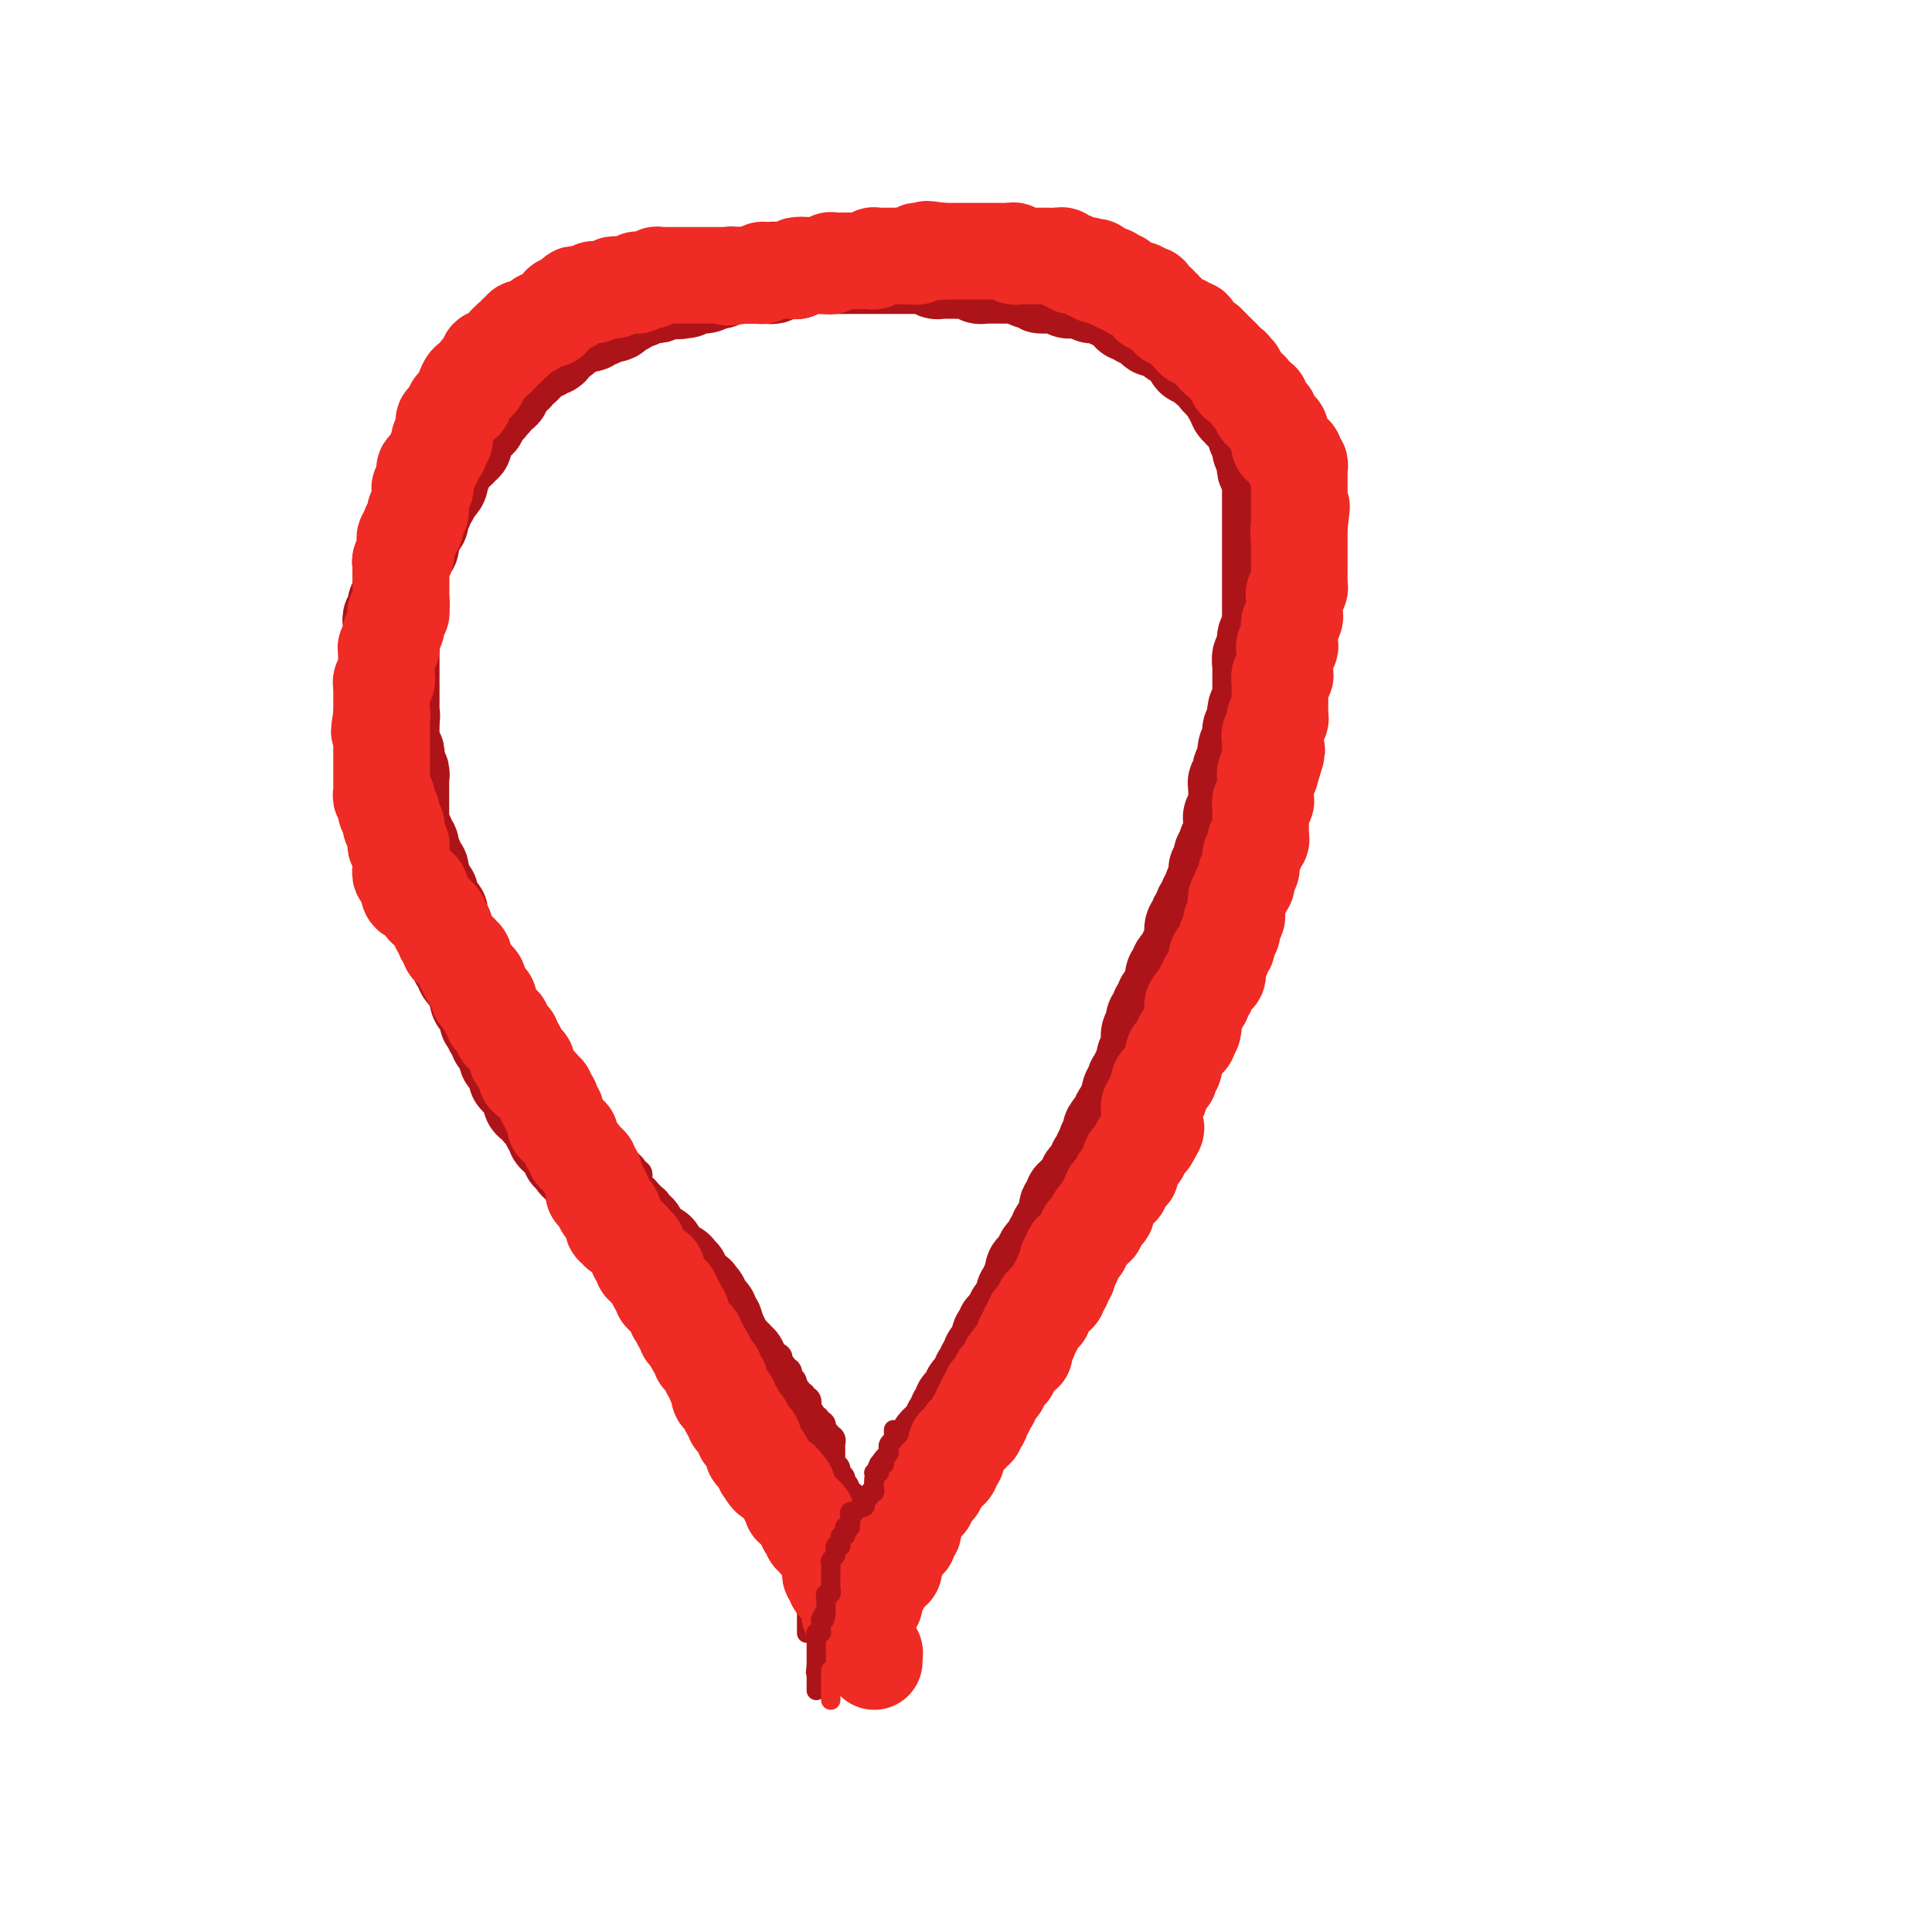 <svg viewBox='0 0 400 400' version='1.1' xmlns='http://www.w3.org/2000/svg' xmlns:xlink='http://www.w3.org/1999/xlink'><g fill='none' stroke='#AD1419' stroke-width='6' stroke-linecap='round' stroke-linejoin='round'><path d='M161,55c-0.341,0.000 -0.683,0.000 -1,0c-0.317,-0.000 -0.611,-0.001 -1,0c-0.389,0.001 -0.875,0.004 -1,0c-0.125,-0.004 0.111,-0.015 0,0c-0.111,0.015 -0.568,0.057 -1,0c-0.432,-0.057 -0.838,-0.211 -1,0c-0.162,0.211 -0.081,0.789 0,1c0.081,0.211 0.162,0.057 0,0c-0.162,-0.057 -0.568,-0.015 -1,0c-0.432,0.015 -0.889,0.004 -1,0c-0.111,-0.004 0.125,-0.001 0,0c-0.125,0.001 -0.612,0.000 -1,0c-0.388,-0.000 -0.677,0.000 -1,0c-0.323,-0.000 -0.679,-0.001 -1,0c-0.321,0.001 -0.608,0.004 -1,0c-0.392,-0.004 -0.889,-0.015 -1,0c-0.111,0.015 0.163,0.057 0,0c-0.163,-0.057 -0.765,-0.211 -1,0c-0.235,0.211 -0.104,0.789 0,1c0.104,0.211 0.183,0.057 0,0c-0.183,-0.057 -0.626,-0.015 -1,0c-0.374,0.015 -0.677,0.004 -1,0c-0.323,-0.004 -0.665,-0.001 -1,0c-0.335,0.001 -0.663,0.000 -1,0c-0.337,-0.000 -0.682,-0.000 -1,0c-0.318,0.000 -0.610,0.000 -1,0c-0.390,-0.000 -0.878,-0.001 -1,0c-0.122,0.001 0.122,0.004 0,0c-0.122,-0.004 -0.611,-0.015 -1,0c-0.389,0.015 -0.678,0.057 -1,0c-0.322,-0.057 -0.678,-0.212 -1,0c-0.322,0.212 -0.611,0.793 -1,1c-0.389,0.207 -0.877,0.042 -1,0c-0.123,-0.042 0.121,0.040 0,0c-0.121,-0.040 -0.607,-0.203 -1,0c-0.393,0.203 -0.694,0.772 -1,1c-0.306,0.228 -0.617,0.114 -1,0c-0.383,-0.114 -0.839,-0.227 -1,0c-0.161,0.227 -0.028,0.793 0,1c0.028,0.207 -0.048,0.056 0,0c0.048,-0.056 0.220,-0.016 0,0c-0.220,0.016 -0.832,0.008 -1,0c-0.168,-0.008 0.109,-0.016 0,0c-0.109,0.016 -0.603,0.057 -1,0c-0.397,-0.057 -0.698,-0.211 -1,0c-0.302,0.211 -0.606,0.788 -1,1c-0.394,0.212 -0.879,0.061 -1,0c-0.121,-0.061 0.122,-0.031 0,0c-0.122,0.031 -0.607,0.064 -1,0c-0.393,-0.064 -0.693,-0.223 -1,0c-0.307,0.223 -0.621,0.829 -1,1c-0.379,0.171 -0.822,-0.094 -1,0c-0.178,0.094 -0.089,0.546 0,1c0.089,0.454 0.179,0.910 0,1c-0.179,0.090 -0.626,-0.186 -1,0c-0.374,0.186 -0.674,0.835 -1,1c-0.326,0.165 -0.679,-0.153 -1,0c-0.321,0.153 -0.611,0.776 -1,1c-0.389,0.224 -0.879,0.050 -1,0c-0.121,-0.050 0.126,0.025 0,0c-0.126,-0.025 -0.625,-0.151 -1,0c-0.375,0.151 -0.625,0.581 -1,1c-0.375,0.419 -0.874,0.829 -1,1c-0.126,0.171 0.121,0.102 0,0c-0.121,-0.102 -0.610,-0.237 -1,0c-0.390,0.237 -0.683,0.847 -1,1c-0.317,0.153 -0.660,-0.152 -1,0c-0.340,0.152 -0.679,0.763 -1,1c-0.321,0.237 -0.625,0.102 -1,0c-0.375,-0.102 -0.821,-0.172 -1,0c-0.179,0.172 -0.089,0.586 0,1'/><path d='M109,71c-2.432,1.498 -0.511,0.244 0,0c0.511,-0.244 -0.389,0.522 -1,1c-0.611,0.478 -0.935,0.667 -1,1c-0.065,0.333 0.127,0.811 0,1c-0.127,0.189 -0.574,0.089 -1,0c-0.426,-0.089 -0.831,-0.168 -1,0c-0.169,0.168 -0.101,0.584 0,1c0.101,0.416 0.234,0.834 0,1c-0.234,0.166 -0.837,0.082 -1,0c-0.163,-0.082 0.114,-0.161 0,0c-0.114,0.161 -0.619,0.564 -1,1c-0.381,0.436 -0.637,0.905 -1,1c-0.363,0.095 -0.833,-0.186 -1,0c-0.167,0.186 -0.030,0.838 0,1c0.030,0.162 -0.048,-0.168 0,0c0.048,0.168 0.223,0.832 0,1c-0.223,0.168 -0.843,-0.161 -1,0c-0.157,0.161 0.150,0.813 0,1c-0.150,0.187 -0.757,-0.089 -1,0c-0.243,0.089 -0.122,0.545 0,1c0.122,0.455 0.244,0.910 0,1c-0.244,0.090 -0.854,-0.186 -1,0c-0.146,0.186 0.171,0.834 0,1c-0.171,0.166 -0.831,-0.149 -1,0c-0.169,0.149 0.152,0.762 0,1c-0.152,0.238 -0.777,0.103 -1,0c-0.223,-0.103 -0.045,-0.172 0,0c0.045,0.172 -0.045,0.585 0,1c0.045,0.415 0.223,0.833 0,1c-0.223,0.167 -0.848,0.082 -1,0c-0.152,-0.082 0.171,-0.163 0,0c-0.171,0.163 -0.834,0.568 -1,1c-0.166,0.432 0.166,0.890 0,1c-0.166,0.110 -0.829,-0.128 -1,0c-0.171,0.128 0.150,0.622 0,1c-0.150,0.378 -0.771,0.641 -1,1c-0.229,0.359 -0.065,0.814 0,1c0.065,0.186 0.031,0.101 0,0c-0.031,-0.101 -0.061,-0.220 0,0c0.061,0.220 0.212,0.780 0,1c-0.212,0.220 -0.788,0.101 -1,0c-0.212,-0.101 -0.061,-0.185 0,0c0.061,0.185 0.030,0.637 0,1c-0.030,0.363 -0.060,0.637 0,1c0.060,0.363 0.208,0.814 0,1c-0.208,0.186 -0.774,0.105 -1,0c-0.226,-0.105 -0.112,-0.235 0,0c0.112,0.235 0.222,0.836 0,1c-0.222,0.164 -0.778,-0.110 -1,0c-0.222,0.110 -0.111,0.604 0,1c0.111,0.396 0.222,0.695 0,1c-0.222,0.305 -0.777,0.617 -1,1c-0.223,0.383 -0.112,0.838 0,1c0.112,0.162 0.226,0.032 0,0c-0.226,-0.032 -0.793,0.032 -1,0c-0.207,-0.032 -0.054,-0.162 0,0c0.054,0.162 0.011,0.617 0,1c-0.011,0.383 0.011,0.694 0,1c-0.011,0.306 -0.054,0.607 0,1c0.054,0.393 0.207,0.879 0,1c-0.207,0.121 -0.772,-0.121 -1,0c-0.228,0.121 -0.118,0.606 0,1c0.118,0.394 0.243,0.697 0,1c-0.243,0.303 -0.853,0.605 -1,1c-0.147,0.395 0.171,0.884 0,1c-0.171,0.116 -0.830,-0.142 -1,0c-0.170,0.142 0.151,0.682 0,1c-0.151,0.318 -0.772,0.414 -1,1c-0.228,0.586 -0.061,1.663 0,2c0.061,0.337 0.017,-0.065 0,0c-0.017,0.065 -0.008,0.596 0,1c0.008,0.404 0.016,0.682 0,1c-0.016,0.318 -0.057,0.677 0,1c0.057,0.323 0.213,0.611 0,1c-0.213,0.389 -0.793,0.878 -1,1c-0.207,0.122 -0.041,-0.122 0,0c0.041,0.122 -0.042,0.611 0,1c0.042,0.389 0.208,0.678 0,1c-0.208,0.322 -0.791,0.677 -1,1c-0.209,0.323 -0.046,0.612 0,1c0.046,0.388 -0.026,0.874 0,1c0.026,0.126 0.150,-0.107 0,0c-0.150,0.107 -0.575,0.553 -1,1'/><path d='M80,124c-1.856,5.266 -0.497,1.932 0,1c0.497,-0.932 0.133,0.538 0,1c-0.133,0.462 -0.036,-0.083 0,0c0.036,0.083 0.011,0.796 0,1c-0.011,0.204 -0.007,-0.099 0,0c0.007,0.099 0.016,0.600 0,1c-0.016,0.400 -0.057,0.699 0,1c0.057,0.301 0.211,0.605 0,1c-0.211,0.395 -0.789,0.880 -1,1c-0.211,0.120 -0.057,-0.126 0,0c0.057,0.126 0.015,0.625 0,1c-0.015,0.375 -0.004,0.626 0,1c0.004,0.374 0.001,0.870 0,1c-0.001,0.130 -0.000,-0.105 0,0c0.000,0.105 0.000,0.552 0,1c-0.000,0.448 -0.000,0.898 0,1c0.000,0.102 0.000,-0.145 0,0c-0.000,0.145 -0.000,0.683 0,1c0.000,0.317 -0.000,0.415 0,1c0.000,0.585 0.000,1.659 0,2c-0.000,0.341 -0.000,-0.049 0,0c0.000,0.049 0.000,0.538 0,1c-0.000,0.462 -0.000,0.898 0,1c0.000,0.102 0.000,-0.131 0,0c-0.000,0.131 -0.001,0.627 0,1c0.001,0.373 0.004,0.625 0,1c-0.004,0.375 -0.015,0.874 0,1c0.015,0.126 0.057,-0.120 0,0c-0.057,0.120 -0.211,0.605 0,1c0.211,0.395 0.789,0.698 1,1c0.211,0.302 0.057,0.602 0,1c-0.057,0.398 -0.015,0.894 0,1c0.015,0.106 0.004,-0.179 0,0c-0.004,0.179 -0.001,0.823 0,1c0.001,0.177 0.001,-0.111 0,0c-0.001,0.111 -0.001,0.621 0,1c0.001,0.379 0.004,0.625 0,1c-0.004,0.375 -0.015,0.877 0,1c0.015,0.123 0.057,-0.135 0,0c-0.057,0.135 -0.211,0.663 0,1c0.211,0.337 0.789,0.482 1,1c0.211,0.518 0.056,1.410 0,2c-0.056,0.590 -0.011,0.879 0,1c0.011,0.121 -0.011,0.074 0,0c0.011,-0.074 0.055,-0.173 0,0c-0.055,0.173 -0.211,0.620 0,1c0.211,0.380 0.788,0.693 1,1c0.212,0.307 0.061,0.607 0,1c-0.061,0.393 -0.030,0.879 0,1c0.030,0.121 0.061,-0.122 0,0c-0.061,0.122 -0.212,0.611 0,1c0.212,0.389 0.789,0.679 1,1c0.211,0.321 0.057,0.674 0,1c-0.057,0.326 -0.015,0.626 0,1c0.015,0.374 0.004,0.821 0,1c-0.004,0.179 -0.001,0.091 0,0c0.001,-0.091 0.000,-0.183 0,0c-0.000,0.183 -0.000,0.641 0,1c0.000,0.359 -0.000,0.617 0,1c0.000,0.383 0.000,0.890 0,1c-0.000,0.110 -0.001,-0.178 0,0c0.001,0.178 0.004,0.821 0,1c-0.004,0.179 -0.015,-0.106 0,0c0.015,0.106 0.056,0.603 0,1c-0.056,0.397 -0.207,0.695 0,1c0.207,0.305 0.774,0.617 1,1c0.226,0.383 0.112,0.838 0,1c-0.112,0.162 -0.223,0.032 0,0c0.223,-0.032 0.778,0.032 1,0c0.222,-0.032 0.111,-0.162 0,0c-0.111,0.162 -0.222,0.617 0,1c0.222,0.383 0.778,0.695 1,1c0.222,0.305 0.112,0.603 0,1c-0.112,0.397 -0.226,0.894 0,1c0.226,0.106 0.792,-0.178 1,0c0.208,0.178 0.060,0.817 0,1c-0.060,0.183 -0.030,-0.091 0,0c0.030,0.091 0.060,0.546 0,1c-0.060,0.454 -0.209,0.906 0,1c0.209,0.094 0.778,-0.171 1,0c0.222,0.171 0.098,0.777 0,1c-0.098,0.223 -0.171,0.064 0,0c0.171,-0.064 0.585,-0.032 1,0'/><path d='M89,183c0.944,1.770 0.305,1.196 0,1c-0.305,-0.196 -0.274,-0.015 0,0c0.274,0.015 0.791,-0.136 1,0c0.209,0.136 0.108,0.557 0,1c-0.108,0.443 -0.225,0.906 0,1c0.225,0.094 0.791,-0.181 1,0c0.209,0.181 0.060,0.819 0,1c-0.060,0.181 -0.030,-0.096 0,0c0.030,0.096 0.061,0.566 0,1c-0.061,0.434 -0.212,0.833 0,1c0.212,0.167 0.789,0.101 1,0c0.211,-0.101 0.055,-0.238 0,0c-0.055,0.238 -0.011,0.851 0,1c0.011,0.149 -0.012,-0.167 0,0c0.012,0.167 0.060,0.815 0,1c-0.060,0.185 -0.226,-0.095 0,0c0.226,0.095 0.844,0.565 1,1c0.156,0.435 -0.150,0.834 0,1c0.150,0.166 0.757,0.100 1,0c0.243,-0.100 0.121,-0.234 0,0c-0.121,0.234 -0.242,0.837 0,1c0.242,0.163 0.848,-0.115 1,0c0.152,0.115 -0.151,0.622 0,1c0.151,0.378 0.757,0.627 1,1c0.243,0.373 0.122,0.869 0,1c-0.122,0.131 -0.244,-0.105 0,0c0.244,0.105 0.854,0.549 1,1c0.146,0.451 -0.171,0.908 0,1c0.171,0.092 0.831,-0.182 1,0c0.169,0.182 -0.152,0.819 0,1c0.152,0.181 0.776,-0.096 1,0c0.224,0.096 0.046,0.564 0,1c-0.046,0.436 0.039,0.839 0,1c-0.039,0.161 -0.203,0.081 0,0c0.203,-0.081 0.772,-0.161 1,0c0.228,0.161 0.113,0.564 0,1c-0.113,0.436 -0.226,0.905 0,1c0.226,0.095 0.792,-0.185 1,0c0.208,0.185 0.060,0.833 0,1c-0.060,0.167 -0.031,-0.147 0,0c0.031,0.147 0.065,0.756 0,1c-0.065,0.244 -0.229,0.122 0,0c0.229,-0.122 0.850,-0.244 1,0c0.150,0.244 -0.171,0.854 0,1c0.171,0.146 0.834,-0.172 1,0c0.166,0.172 -0.166,0.835 0,1c0.166,0.165 0.829,-0.167 1,0c0.171,0.167 -0.150,0.833 0,1c0.150,0.167 0.771,-0.165 1,0c0.229,0.165 0.065,0.828 0,1c-0.065,0.172 -0.033,-0.146 0,0c0.033,0.146 0.065,0.756 0,1c-0.065,0.244 -0.227,0.121 0,0c0.227,-0.121 0.845,-0.240 1,0c0.155,0.240 -0.152,0.839 0,1c0.152,0.161 0.762,-0.115 1,0c0.238,0.115 0.102,0.619 0,1c-0.102,0.381 -0.171,0.637 0,1c0.171,0.363 0.581,0.833 1,1c0.419,0.167 0.848,0.030 1,0c0.152,-0.030 0.026,0.047 0,0c-0.026,-0.047 0.048,-0.219 0,0c-0.048,0.219 -0.219,0.828 0,1c0.219,0.172 0.828,-0.094 1,0c0.172,0.094 -0.095,0.547 0,1c0.095,0.453 0.550,0.906 1,1c0.450,0.094 0.894,-0.171 1,0c0.106,0.171 -0.125,0.777 0,1c0.125,0.223 0.607,0.064 1,0c0.393,-0.064 0.696,-0.032 1,0'/><path d='M114,219c1.852,2.019 0.482,1.067 0,1c-0.482,-0.067 -0.076,0.753 0,1c0.076,0.247 -0.177,-0.078 0,0c0.177,0.078 0.783,0.561 1,1c0.217,0.439 0.043,0.835 0,1c-0.043,0.165 0.044,0.100 0,0c-0.044,-0.100 -0.218,-0.234 0,0c0.218,0.234 0.829,0.837 1,1c0.171,0.163 -0.099,-0.115 0,0c0.099,0.115 0.566,0.623 1,1c0.434,0.377 0.833,0.622 1,1c0.167,0.378 0.100,0.889 0,1c-0.100,0.111 -0.233,-0.178 0,0c0.233,0.178 0.832,0.822 1,1c0.168,0.178 -0.096,-0.110 0,0c0.096,0.110 0.551,0.617 1,1c0.449,0.383 0.891,0.641 1,1c0.109,0.359 -0.114,0.818 0,1c0.114,0.182 0.567,0.086 1,0c0.433,-0.086 0.847,-0.163 1,0c0.153,0.163 0.045,0.565 0,1c-0.045,0.435 -0.027,0.904 0,1c0.027,0.096 0.062,-0.182 0,0c-0.062,0.182 -0.223,0.823 0,1c0.223,0.177 0.829,-0.110 1,0c0.171,0.110 -0.094,0.617 0,1c0.094,0.383 0.547,0.643 1,1c0.453,0.357 0.906,0.813 1,1c0.094,0.187 -0.172,0.107 0,0c0.172,-0.107 0.782,-0.240 1,0c0.218,0.240 0.044,0.853 0,1c-0.044,0.147 0.044,-0.172 0,0c-0.044,0.172 -0.218,0.835 0,1c0.218,0.165 0.828,-0.167 1,0c0.172,0.167 -0.093,0.832 0,1c0.093,0.168 0.546,-0.161 1,0c0.454,0.161 0.910,0.813 1,1c0.090,0.187 -0.186,-0.091 0,0c0.186,0.091 0.835,0.550 1,1c0.165,0.450 -0.152,0.890 0,1c0.152,0.110 0.773,-0.110 1,0c0.227,0.110 0.060,0.552 0,1c-0.060,0.448 -0.013,0.904 0,1c0.013,0.096 -0.007,-0.166 0,0c0.007,0.166 0.039,0.762 0,1c-0.039,0.238 -0.151,0.119 0,0c0.151,-0.119 0.566,-0.239 1,0c0.434,0.239 0.887,0.838 1,1c0.113,0.162 -0.113,-0.114 0,0c0.113,0.114 0.565,0.618 1,1c0.435,0.382 0.851,0.641 1,1c0.149,0.359 0.030,0.817 0,1c-0.030,0.183 0.030,0.092 0,0c-0.030,-0.092 -0.149,-0.183 0,0c0.149,0.183 0.565,0.640 1,1c0.435,0.360 0.887,0.622 1,1c0.113,0.378 -0.113,0.872 0,1c0.113,0.128 0.565,-0.109 1,0c0.435,0.109 0.852,0.564 1,1c0.148,0.436 0.025,0.853 0,1c-0.025,0.147 0.046,0.025 0,0c-0.046,-0.025 -0.210,0.049 0,0c0.210,-0.049 0.792,-0.221 1,0c0.208,0.221 0.040,0.833 0,1c-0.040,0.167 0.046,-0.113 0,0c-0.046,0.113 -0.224,0.619 0,1c0.224,0.381 0.849,0.637 1,1c0.151,0.363 -0.171,0.833 0,1c0.171,0.167 0.834,0.029 1,0c0.166,-0.029 -0.166,0.049 0,0c0.166,-0.049 0.829,-0.224 1,0c0.171,0.224 -0.152,0.849 0,1c0.152,0.151 0.777,-0.171 1,0c0.223,0.171 0.045,0.834 0,1c-0.045,0.166 0.045,-0.166 0,0c-0.045,0.166 -0.223,0.829 0,1c0.223,0.171 0.847,-0.150 1,0c0.153,0.150 -0.165,0.772 0,1c0.165,0.228 0.814,0.061 1,0c0.186,-0.061 -0.090,-0.018 0,0c0.090,0.018 0.545,0.009 1,0'/><path d='M148,263c5.255,6.820 1.394,1.870 0,0c-1.394,-1.870 -0.321,-0.659 0,0c0.321,0.659 -0.111,0.768 0,1c0.111,0.232 0.766,0.588 1,1c0.234,0.412 0.048,0.881 0,1c-0.048,0.119 0.044,-0.112 0,0c-0.044,0.112 -0.222,0.569 0,1c0.222,0.431 0.843,0.837 1,1c0.157,0.163 -0.151,0.081 0,0c0.151,-0.081 0.763,-0.163 1,0c0.237,0.163 0.101,0.569 0,1c-0.101,0.431 -0.167,0.886 0,1c0.167,0.114 0.567,-0.114 1,0c0.433,0.114 0.900,0.570 1,1c0.100,0.430 -0.165,0.832 0,1c0.165,0.168 0.761,0.100 1,0c0.239,-0.100 0.120,-0.234 0,0c-0.120,0.234 -0.242,0.836 0,1c0.242,0.164 0.848,-0.110 1,0c0.152,0.110 -0.151,0.604 0,1c0.151,0.396 0.758,0.694 1,1c0.242,0.306 0.121,0.621 0,1c-0.121,0.379 -0.243,0.824 0,1c0.243,0.176 0.850,0.085 1,0c0.150,-0.085 -0.157,-0.163 0,0c0.157,0.163 0.778,0.566 1,1c0.222,0.434 0.044,0.900 0,1c-0.044,0.100 0.045,-0.166 0,0c-0.045,0.166 -0.223,0.763 0,1c0.223,0.237 0.848,0.115 1,0c0.152,-0.115 -0.169,-0.224 0,0c0.169,0.224 0.829,0.782 1,1c0.171,0.218 -0.146,0.096 0,0c0.146,-0.096 0.756,-0.165 1,0c0.244,0.165 0.122,0.565 0,1c-0.122,0.435 -0.243,0.905 0,1c0.243,0.095 0.850,-0.186 1,0c0.150,0.186 -0.157,0.838 0,1c0.157,0.162 0.778,-0.168 1,0c0.222,0.168 0.045,0.834 0,1c-0.045,0.166 0.040,-0.167 0,0c-0.040,0.167 -0.207,0.833 0,1c0.207,0.167 0.786,-0.165 1,0c0.214,0.165 0.061,0.828 0,1c-0.061,0.172 -0.031,-0.146 0,0c0.031,0.146 0.065,0.756 0,1c-0.065,0.244 -0.227,0.122 0,0c0.227,-0.122 0.845,-0.243 1,0c0.155,0.243 -0.151,0.849 0,1c0.151,0.151 0.758,-0.152 1,0c0.242,0.152 0.117,0.758 0,1c-0.117,0.242 -0.228,0.120 0,0c0.228,-0.120 0.793,-0.239 1,0c0.207,0.239 0.055,0.837 0,1c-0.055,0.163 -0.015,-0.110 0,0c0.015,0.110 0.004,0.603 0,1c-0.004,0.397 -0.002,0.699 0,1'/><path d='M167,293c3.161,4.582 1.564,1.035 1,0c-0.564,-1.035 -0.095,0.440 0,1c0.095,0.560 -0.185,0.205 0,0c0.185,-0.205 0.834,-0.262 1,0c0.166,0.262 -0.153,0.841 0,1c0.153,0.159 0.777,-0.102 1,0c0.223,0.102 0.046,0.567 0,1c-0.046,0.433 0.039,0.834 0,1c-0.039,0.166 -0.203,0.096 0,0c0.203,-0.096 0.772,-0.219 1,0c0.228,0.219 0.114,0.779 0,1c-0.114,0.221 -0.227,0.102 0,0c0.227,-0.102 0.793,-0.186 1,0c0.207,0.186 0.056,0.641 0,1c-0.056,0.359 -0.015,0.622 0,1c0.015,0.378 0.004,0.872 0,1c-0.004,0.128 -0.001,-0.110 0,0c0.001,0.110 -0.001,0.570 0,1c0.001,0.430 0.004,0.832 0,1c-0.004,0.168 -0.015,0.102 0,0c0.015,-0.102 0.057,-0.239 0,0c-0.057,0.239 -0.212,0.853 0,1c0.212,0.147 0.793,-0.172 1,0c0.207,0.172 0.042,0.835 0,1c-0.042,0.165 0.040,-0.167 0,0c-0.040,0.167 -0.203,0.832 0,1c0.203,0.168 0.771,-0.162 1,0c0.229,0.162 0.118,0.817 0,1c-0.118,0.183 -0.242,-0.106 0,0c0.242,0.106 0.849,0.606 1,1c0.151,0.394 -0.156,0.680 0,1c0.156,0.320 0.774,0.673 1,1c0.226,0.327 0.061,0.627 0,1c-0.061,0.373 -0.016,0.817 0,1c0.016,0.183 0.004,0.104 0,0c-0.004,-0.104 -0.001,-0.234 0,0c0.001,0.234 0.000,0.832 0,1c-0.000,0.168 -0.000,-0.095 0,0c0.000,0.095 0.000,0.547 0,1'/><path d='M176,314c1.620,3.204 1.170,0.714 1,0c-0.170,-0.714 -0.060,0.348 0,1c0.060,0.652 0.069,0.895 0,1c-0.069,0.105 -0.216,0.071 0,0c0.216,-0.071 0.794,-0.178 1,0c0.206,0.178 0.041,0.640 0,1c-0.041,0.360 0.041,0.617 0,1c-0.041,0.383 -0.207,0.891 0,1c0.207,0.109 0.787,-0.181 1,0c0.213,0.181 0.061,0.832 0,1c-0.061,0.168 -0.030,-0.148 0,0c0.030,0.148 0.061,0.761 0,1c-0.061,0.239 -0.212,0.105 0,0c0.212,-0.105 0.788,-0.182 1,0c0.212,0.182 0.061,0.623 0,1c-0.061,0.377 -0.030,0.689 0,1c0.030,0.311 0.061,0.622 0,1c-0.061,0.378 -0.212,0.822 0,1c0.212,0.178 0.789,0.089 1,0c0.211,-0.089 0.057,-0.178 0,0c-0.057,0.178 -0.016,0.622 0,1c0.016,0.378 0.008,0.689 0,1'/><path d='M181,327c0.778,2.244 0.222,1.356 0,1c-0.222,-0.356 -0.111,-0.178 0,0'/></g>
<g fill='none' stroke='#AD1419' stroke-width='20' stroke-linecap='round' stroke-linejoin='round'><path d='M172,326c-0.000,-0.449 -0.000,-0.899 0,-1c0.000,-0.101 0.001,0.146 0,0c-0.001,-0.146 -0.004,-0.684 0,-1c0.004,-0.316 0.016,-0.411 0,-1c-0.016,-0.589 -0.061,-1.674 0,-2c0.061,-0.326 0.226,0.106 0,0c-0.226,-0.106 -0.844,-0.749 -1,-1c-0.156,-0.251 0.150,-0.108 0,0c-0.150,0.108 -0.757,0.183 -1,0c-0.243,-0.183 -0.121,-0.624 0,-1c0.121,-0.376 0.242,-0.688 0,-1c-0.242,-0.312 -0.849,-0.623 -1,-1c-0.151,-0.377 0.152,-0.818 0,-1c-0.152,-0.182 -0.759,-0.104 -1,0c-0.241,0.104 -0.117,0.234 0,0c0.117,-0.234 0.227,-0.832 0,-1c-0.227,-0.168 -0.792,0.095 -1,0c-0.208,-0.095 -0.060,-0.547 0,-1c0.060,-0.453 0.030,-0.905 0,-1c-0.030,-0.095 -0.061,0.168 0,0c0.061,-0.168 0.213,-0.767 0,-1c-0.213,-0.233 -0.793,-0.100 -1,0c-0.207,0.100 -0.042,0.168 0,0c0.042,-0.168 -0.040,-0.571 0,-1c0.040,-0.429 0.203,-0.885 0,-1c-0.203,-0.115 -0.772,0.109 -1,0c-0.228,-0.109 -0.114,-0.551 0,-1c0.114,-0.449 0.227,-0.904 0,-1c-0.227,-0.096 -0.793,0.168 -1,0c-0.207,-0.168 -0.056,-0.767 0,-1c0.056,-0.233 0.016,-0.101 0,0c-0.016,0.101 -0.008,0.171 0,0c0.008,-0.171 0.016,-0.585 0,-1c-0.016,-0.415 -0.057,-0.833 0,-1c0.057,-0.167 0.211,-0.083 0,0c-0.211,0.083 -0.789,0.167 -1,0c-0.211,-0.167 -0.057,-0.583 0,-1c0.057,-0.417 0.016,-0.834 0,-1c-0.016,-0.166 -0.008,-0.082 0,0c0.008,0.082 0.016,0.163 0,0c-0.016,-0.163 -0.057,-0.568 0,-1c0.057,-0.432 0.212,-0.890 0,-1c-0.212,-0.110 -0.793,0.128 -1,0c-0.207,-0.128 -0.042,-0.622 0,-1c0.042,-0.378 -0.040,-0.641 0,-1c0.040,-0.359 0.203,-0.813 0,-1c-0.203,-0.187 -0.773,-0.105 -1,0c-0.227,0.105 -0.112,0.234 0,0c0.112,-0.234 0.223,-0.832 0,-1c-0.223,-0.168 -0.778,0.095 -1,0c-0.222,-0.095 -0.111,-0.547 0,-1'/><path d='M160,296c-1.797,-4.884 -0.289,-2.092 0,-1c0.289,1.092 -0.640,0.486 -1,0c-0.360,-0.486 -0.149,-0.852 0,-1c0.149,-0.148 0.236,-0.077 0,0c-0.236,0.077 -0.796,0.162 -1,0c-0.204,-0.162 -0.054,-0.569 0,-1c0.054,-0.431 0.010,-0.886 0,-1c-0.010,-0.114 0.012,0.114 0,0c-0.012,-0.114 -0.060,-0.569 0,-1c0.060,-0.431 0.226,-0.837 0,-1c-0.226,-0.163 -0.846,-0.081 -1,0c-0.154,0.081 0.156,0.161 0,0c-0.156,-0.161 -0.778,-0.564 -1,-1c-0.222,-0.436 -0.044,-0.905 0,-1c0.044,-0.095 -0.044,0.186 0,0c0.044,-0.186 0.222,-0.838 0,-1c-0.222,-0.162 -0.844,0.167 -1,0c-0.156,-0.167 0.154,-0.828 0,-1c-0.154,-0.172 -0.772,0.147 -1,0c-0.228,-0.147 -0.065,-0.760 0,-1c0.065,-0.240 0.033,-0.107 0,0c-0.033,0.107 -0.065,0.187 0,0c0.065,-0.187 0.229,-0.642 0,-1c-0.229,-0.358 -0.850,-0.618 -1,-1c-0.150,-0.382 0.170,-0.886 0,-1c-0.170,-0.114 -0.829,0.162 -1,0c-0.171,-0.162 0.146,-0.762 0,-1c-0.146,-0.238 -0.756,-0.116 -1,0c-0.244,0.116 -0.122,0.224 0,0c0.122,-0.224 0.243,-0.782 0,-1c-0.243,-0.218 -0.850,-0.096 -1,0c-0.150,0.096 0.156,0.166 0,0c-0.156,-0.166 -0.773,-0.566 -1,-1c-0.227,-0.434 -0.065,-0.900 0,-1c0.065,-0.100 0.031,0.166 0,0c-0.031,-0.166 -0.061,-0.766 0,-1c0.061,-0.234 0.214,-0.104 0,0c-0.214,0.104 -0.793,0.183 -1,0c-0.207,-0.183 -0.040,-0.627 0,-1c0.040,-0.373 -0.045,-0.674 0,-1c0.045,-0.326 0.222,-0.676 0,-1c-0.222,-0.324 -0.843,-0.623 -1,-1c-0.157,-0.377 0.150,-0.832 0,-1c-0.150,-0.168 -0.758,-0.049 -1,0c-0.242,0.049 -0.117,0.028 0,0c0.117,-0.028 0.227,-0.063 0,0c-0.227,0.063 -0.792,0.223 -1,0c-0.208,-0.223 -0.059,-0.829 0,-1c0.059,-0.171 0.030,0.094 0,0c-0.030,-0.094 -0.059,-0.547 0,-1c0.059,-0.453 0.208,-0.905 0,-1c-0.208,-0.095 -0.773,0.167 -1,0c-0.227,-0.167 -0.118,-0.762 0,-1c0.118,-0.238 0.243,-0.121 0,0c-0.243,0.121 -0.853,0.244 -1,0c-0.147,-0.244 0.171,-0.854 0,-1c-0.171,-0.146 -0.831,0.172 -1,0c-0.169,-0.172 0.152,-0.835 0,-1c-0.152,-0.165 -0.777,0.167 -1,0c-0.223,-0.167 -0.046,-0.833 0,-1c0.046,-0.167 -0.041,0.166 0,0c0.041,-0.166 0.208,-0.829 0,-1c-0.208,-0.171 -0.792,0.150 -1,0c-0.208,-0.150 -0.041,-0.773 0,-1c0.041,-0.227 -0.045,-0.060 0,0c0.045,0.060 0.222,0.013 0,0c-0.222,-0.013 -0.843,0.007 -1,0c-0.157,-0.007 0.150,-0.040 0,0c-0.150,0.040 -0.757,0.154 -1,0c-0.243,-0.154 -0.121,-0.577 0,-1'/><path d='M138,262c-3.646,-5.196 -1.760,-1.186 -1,0c0.760,1.186 0.396,-0.453 0,-1c-0.396,-0.547 -0.823,-0.003 -1,0c-0.177,0.003 -0.103,-0.534 0,-1c0.103,-0.466 0.234,-0.860 0,-1c-0.234,-0.140 -0.832,-0.028 -1,0c-0.168,0.028 0.095,-0.030 0,0c-0.095,0.030 -0.547,0.149 -1,0c-0.453,-0.149 -0.906,-0.565 -1,-1c-0.094,-0.435 0.171,-0.887 0,-1c-0.171,-0.113 -0.777,0.113 -1,0c-0.223,-0.113 -0.062,-0.567 0,-1c0.062,-0.433 0.027,-0.847 0,-1c-0.027,-0.153 -0.045,-0.045 0,0c0.045,0.045 0.152,0.027 0,0c-0.152,-0.027 -0.562,-0.062 -1,0c-0.438,0.062 -0.905,0.223 -1,0c-0.095,-0.223 0.181,-0.830 0,-1c-0.181,-0.170 -0.819,0.095 -1,0c-0.181,-0.095 0.096,-0.551 0,-1c-0.096,-0.449 -0.566,-0.890 -1,-1c-0.434,-0.110 -0.833,0.110 -1,0c-0.167,-0.110 -0.101,-0.551 0,-1c0.101,-0.449 0.238,-0.908 0,-1c-0.238,-0.092 -0.853,0.182 -1,0c-0.147,-0.182 0.172,-0.820 0,-1c-0.172,-0.180 -0.834,0.096 -1,0c-0.166,-0.096 0.166,-0.566 0,-1c-0.166,-0.434 -0.829,-0.833 -1,-1c-0.171,-0.167 0.150,-0.101 0,0c-0.150,0.101 -0.771,0.239 -1,0c-0.229,-0.239 -0.065,-0.855 0,-1c0.065,-0.145 0.033,0.181 0,0c-0.033,-0.181 -0.065,-0.871 0,-1c0.065,-0.129 0.228,0.301 0,0c-0.228,-0.301 -0.849,-1.334 -1,-2c-0.151,-0.666 0.166,-0.966 0,-1c-0.166,-0.034 -0.814,0.197 -1,0c-0.186,-0.197 0.090,-0.823 0,-1c-0.090,-0.177 -0.546,0.093 -1,0c-0.454,-0.093 -0.905,-0.551 -1,-1c-0.095,-0.449 0.167,-0.890 0,-1c-0.167,-0.110 -0.762,0.110 -1,0c-0.238,-0.110 -0.120,-0.550 0,-1c0.120,-0.450 0.244,-0.909 0,-1c-0.244,-0.091 -0.854,0.187 -1,0c-0.146,-0.187 0.171,-0.837 0,-1c-0.171,-0.163 -0.831,0.163 -1,0c-0.169,-0.163 0.152,-0.814 0,-1c-0.152,-0.186 -0.777,0.095 -1,0c-0.223,-0.095 -0.046,-0.564 0,-1c0.046,-0.436 -0.041,-0.838 0,-1c0.041,-0.162 0.208,-0.082 0,0c-0.208,0.082 -0.792,0.167 -1,0c-0.208,-0.167 -0.041,-0.585 0,-1c0.041,-0.415 -0.045,-0.829 0,-1c0.045,-0.171 0.222,-0.101 0,0c-0.222,0.101 -0.843,0.234 -1,0c-0.157,-0.234 0.150,-0.833 0,-1c-0.150,-0.167 -0.757,0.099 -1,0c-0.243,-0.099 -0.121,-0.562 0,-1c0.121,-0.438 0.242,-0.852 0,-1c-0.242,-0.148 -0.849,-0.028 -1,0c-0.151,0.028 0.152,-0.034 0,0c-0.152,0.034 -0.759,0.163 -1,0c-0.241,-0.163 -0.116,-0.618 0,-1c0.116,-0.382 0.223,-0.690 0,-1c-0.223,-0.310 -0.777,-0.623 -1,-1c-0.223,-0.377 -0.116,-0.818 0,-1c0.116,-0.182 0.241,-0.104 0,0c-0.241,0.104 -0.850,0.236 -1,0c-0.150,-0.236 0.157,-0.838 0,-1c-0.157,-0.162 -0.778,0.115 -1,0c-0.222,-0.115 -0.044,-0.623 0,-1c0.044,-0.377 -0.044,-0.622 0,-1c0.044,-0.378 0.222,-0.889 0,-1c-0.222,-0.111 -0.844,0.177 -1,0c-0.156,-0.177 0.154,-0.821 0,-1c-0.154,-0.179 -0.772,0.106 -1,0c-0.228,-0.106 -0.065,-0.602 0,-1c0.065,-0.398 0.033,-0.699 0,-1'/><path d='M105,217c-3.419,-5.370 -0.968,-1.296 0,0c0.968,1.296 0.451,-0.188 0,-1c-0.451,-0.812 -0.838,-0.953 -1,-1c-0.162,-0.047 -0.100,-0.002 0,0c0.100,0.002 0.237,-0.041 0,0c-0.237,0.041 -0.847,0.165 -1,0c-0.153,-0.165 0.151,-0.619 0,-1c-0.151,-0.381 -0.759,-0.690 -1,-1c-0.241,-0.310 -0.117,-0.623 0,-1c0.117,-0.377 0.228,-0.818 0,-1c-0.228,-0.182 -0.793,-0.104 -1,0c-0.207,0.104 -0.054,0.234 0,0c0.054,-0.234 0.011,-0.832 0,-1c-0.011,-0.168 0.011,0.095 0,0c-0.011,-0.095 -0.054,-0.548 0,-1c0.054,-0.452 0.207,-0.905 0,-1c-0.207,-0.095 -0.773,0.167 -1,0c-0.227,-0.167 -0.113,-0.763 0,-1c0.113,-0.237 0.226,-0.115 0,0c-0.226,0.115 -0.792,0.224 -1,0c-0.208,-0.224 -0.060,-0.781 0,-1c0.060,-0.219 0.031,-0.100 0,0c-0.031,0.100 -0.065,0.180 0,0c0.065,-0.180 0.229,-0.622 0,-1c-0.229,-0.378 -0.850,-0.692 -1,-1c-0.150,-0.308 0.170,-0.608 0,-1c-0.170,-0.392 -0.830,-0.874 -1,-1c-0.170,-0.126 0.150,0.106 0,0c-0.150,-0.106 -0.771,-0.550 -1,-1c-0.229,-0.450 -0.065,-0.904 0,-1c0.065,-0.096 0.031,0.168 0,0c-0.031,-0.168 -0.060,-0.767 0,-1c0.060,-0.233 0.208,-0.101 0,0c-0.208,0.101 -0.773,0.172 -1,0c-0.227,-0.172 -0.118,-0.585 0,-1c0.118,-0.415 0.243,-0.832 0,-1c-0.243,-0.168 -0.853,-0.086 -1,0c-0.147,0.086 0.171,0.177 0,0c-0.171,-0.177 -0.830,-0.622 -1,-1c-0.170,-0.378 0.150,-0.689 0,-1c-0.150,-0.311 -0.771,-0.622 -1,-1c-0.229,-0.378 -0.065,-0.823 0,-1c0.065,-0.177 0.032,-0.085 0,0c-0.032,0.085 -0.061,0.164 0,0c0.061,-0.164 0.214,-0.570 0,-1c-0.214,-0.430 -0.793,-0.885 -1,-1c-0.207,-0.115 -0.040,0.110 0,0c0.040,-0.110 -0.045,-0.554 0,-1c0.045,-0.446 0.222,-0.893 0,-1c-0.222,-0.107 -0.843,0.125 -1,0c-0.157,-0.125 0.150,-0.607 0,-1c-0.150,-0.393 -0.758,-0.698 -1,-1c-0.242,-0.302 -0.117,-0.602 0,-1c0.117,-0.398 0.225,-0.894 0,-1c-0.225,-0.106 -0.782,0.178 -1,0c-0.218,-0.178 -0.097,-0.817 0,-1c0.097,-0.183 0.171,0.091 0,0c-0.171,-0.091 -0.585,-0.545 -1,-1'/><path d='M87,183c-2.786,-5.210 -0.751,-1.236 0,0c0.751,1.236 0.216,-0.265 0,-1c-0.216,-0.735 -0.114,-0.704 0,-1c0.114,-0.296 0.241,-0.920 0,-1c-0.241,-0.080 -0.849,0.382 -1,0c-0.151,-0.382 0.157,-1.609 0,-2c-0.157,-0.391 -0.778,0.053 -1,0c-0.222,-0.053 -0.045,-0.602 0,-1c0.045,-0.398 -0.041,-0.645 0,-1c0.041,-0.355 0.208,-0.817 0,-1c-0.208,-0.183 -0.792,-0.087 -1,0c-0.208,0.087 -0.042,0.164 0,0c0.042,-0.164 -0.041,-0.570 0,-1c0.041,-0.430 0.207,-0.885 0,-1c-0.207,-0.115 -0.788,0.110 -1,0c-0.212,-0.110 -0.057,-0.554 0,-1c0.057,-0.446 0.015,-0.893 0,-1c-0.015,-0.107 -0.004,0.125 0,0c0.004,-0.125 0.001,-0.608 0,-1c-0.001,-0.392 -0.000,-0.693 0,-1c0.000,-0.307 0.000,-0.621 0,-1c-0.000,-0.379 -0.000,-0.824 0,-1c0.000,-0.176 0.000,-0.085 0,0c-0.000,0.085 -0.000,0.163 0,0c0.000,-0.163 0.000,-0.568 0,-1c-0.000,-0.432 -0.000,-0.890 0,-1c0.000,-0.110 0.000,0.129 0,0c-0.000,-0.129 -0.000,-0.626 0,-1c0.000,-0.374 0.001,-0.626 0,-1c-0.001,-0.374 -0.004,-0.870 0,-1c0.004,-0.130 0.015,0.106 0,0c-0.015,-0.106 -0.057,-0.554 0,-1c0.057,-0.446 0.211,-0.890 0,-1c-0.211,-0.110 -0.789,0.115 -1,0c-0.211,-0.115 -0.057,-0.569 0,-1c0.057,-0.431 0.016,-0.837 0,-1c-0.016,-0.163 -0.008,-0.081 0,0c0.008,0.081 0.016,0.162 0,0c-0.016,-0.162 -0.057,-0.568 0,-1c0.057,-0.432 0.211,-0.890 0,-1c-0.211,-0.110 -0.789,0.129 -1,0c-0.211,-0.129 -0.057,-0.626 0,-1c0.057,-0.374 0.015,-0.625 0,-1c-0.015,-0.375 -0.004,-0.875 0,-1c0.004,-0.125 0.001,0.125 0,0c-0.001,-0.125 -0.000,-0.626 0,-1c0.000,-0.374 0.000,-0.622 0,-1c-0.000,-0.378 -0.000,-0.885 0,-1c0.000,-0.115 0.000,0.161 0,0c-0.000,-0.161 -0.000,-0.760 0,-1c0.000,-0.240 0.000,-0.120 0,0'/><path d='M81,149c-0.928,-5.437 -0.249,-2.030 0,-1c0.249,1.030 0.067,-0.315 0,-1c-0.067,-0.685 -0.018,-0.708 0,-1c0.018,-0.292 0.005,-0.853 0,-1c-0.005,-0.147 -0.001,0.119 0,0c0.001,-0.119 0.000,-0.623 0,-1c-0.000,-0.377 -0.000,-0.627 0,-1c0.000,-0.373 0.000,-0.870 0,-1c-0.000,-0.130 -0.000,0.106 0,0c0.000,-0.106 0.000,-0.553 0,-1c-0.000,-0.447 -0.000,-0.893 0,-1c0.000,-0.107 0.000,0.125 0,0c-0.000,-0.125 -0.000,-0.607 0,-1c0.000,-0.393 0.000,-0.696 0,-1c-0.000,-0.304 -0.000,-0.607 0,-1c0.000,-0.393 0.000,-0.875 0,-1c-0.000,-0.125 -0.000,0.107 0,0c0.000,-0.107 0.000,-0.553 0,-1c-0.000,-0.447 -0.000,-0.894 0,-1c0.000,-0.106 0.000,0.130 0,0c-0.000,-0.130 -0.000,-0.626 0,-1c0.000,-0.374 0.000,-0.625 0,-1c-0.000,-0.375 -0.001,-0.875 0,-1c0.001,-0.125 0.004,0.125 0,0c-0.004,-0.125 -0.015,-0.626 0,-1c0.015,-0.374 0.057,-0.621 0,-1c-0.057,-0.379 -0.211,-0.890 0,-1c0.211,-0.110 0.789,0.182 1,0c0.211,-0.182 0.056,-0.837 0,-1c-0.056,-0.163 -0.011,0.167 0,0c0.011,-0.167 -0.011,-0.832 0,-1c0.011,-0.168 0.056,0.161 0,0c-0.056,-0.161 -0.211,-0.813 0,-1c0.211,-0.187 0.789,0.091 1,0c0.211,-0.091 0.057,-0.550 0,-1c-0.057,-0.450 -0.015,-0.890 0,-1c0.015,-0.110 0.004,0.111 0,0c-0.004,-0.111 -0.001,-0.554 0,-1c0.001,-0.446 0.000,-0.894 0,-1c-0.000,-0.106 -0.000,0.129 0,0c0.000,-0.129 0.000,-0.623 0,-1c-0.000,-0.377 -0.000,-0.636 0,-1c0.000,-0.364 0.000,-0.833 0,-1c-0.000,-0.167 -0.001,-0.034 0,0c0.001,0.034 0.004,-0.032 0,0c-0.004,0.032 -0.015,0.162 0,0c0.015,-0.162 0.057,-0.617 0,-1c-0.057,-0.383 -0.212,-0.695 0,-1c0.212,-0.305 0.793,-0.603 1,-1c0.207,-0.397 0.041,-0.894 0,-1c-0.041,-0.106 0.042,0.179 0,0c-0.042,-0.179 -0.208,-0.821 0,-1c0.208,-0.179 0.792,0.106 1,0c0.208,-0.106 0.042,-0.603 0,-1c-0.042,-0.397 0.040,-0.694 0,-1c-0.040,-0.306 -0.203,-0.621 0,-1c0.203,-0.379 0.772,-0.822 1,-1c0.228,-0.178 0.113,-0.090 0,0c-0.113,0.090 -0.226,0.183 0,0c0.226,-0.183 0.792,-0.641 1,-1c0.208,-0.359 0.060,-0.617 0,-1c-0.060,-0.383 -0.031,-0.890 0,-1c0.031,-0.110 0.065,0.178 0,0c-0.065,-0.178 -0.227,-0.821 0,-1c0.227,-0.179 0.844,0.107 1,0c0.156,-0.107 -0.150,-0.606 0,-1c0.150,-0.394 0.757,-0.684 1,-1c0.243,-0.316 0.121,-0.658 0,-1'/><path d='M89,102c0.863,-2.389 0.021,-1.361 0,-1c-0.021,0.361 0.778,0.055 1,0c0.222,-0.055 -0.133,0.140 0,0c0.133,-0.140 0.754,-0.616 1,-1c0.246,-0.384 0.119,-0.678 0,-1c-0.119,-0.322 -0.228,-0.674 0,-1c0.228,-0.326 0.792,-0.626 1,-1c0.208,-0.374 0.058,-0.821 0,-1c-0.058,-0.179 -0.026,-0.090 0,0c0.026,0.090 0.044,0.182 0,0c-0.044,-0.182 -0.151,-0.636 0,-1c0.151,-0.364 0.561,-0.637 1,-1c0.439,-0.363 0.906,-0.814 1,-1c0.094,-0.186 -0.185,-0.105 0,0c0.185,0.105 0.833,0.235 1,0c0.167,-0.235 -0.147,-0.836 0,-1c0.147,-0.164 0.756,0.110 1,0c0.244,-0.110 0.122,-0.603 0,-1c-0.122,-0.397 -0.244,-0.699 0,-1c0.244,-0.301 0.854,-0.602 1,-1c0.146,-0.398 -0.171,-0.894 0,-1c0.171,-0.106 0.829,0.178 1,0c0.171,-0.178 -0.146,-0.819 0,-1c0.146,-0.181 0.756,0.096 1,0c0.244,-0.096 0.122,-0.566 0,-1c-0.122,-0.434 -0.243,-0.833 0,-1c0.243,-0.167 0.849,-0.101 1,0c0.151,0.101 -0.152,0.238 0,0c0.152,-0.238 0.758,-0.851 1,-1c0.242,-0.149 0.120,0.166 0,0c-0.120,-0.166 -0.238,-0.814 0,-1c0.238,-0.186 0.833,0.091 1,0c0.167,-0.091 -0.095,-0.550 0,-1c0.095,-0.450 0.547,-0.890 1,-1c0.453,-0.110 0.909,0.111 1,0c0.091,-0.111 -0.182,-0.554 0,-1c0.182,-0.446 0.819,-0.894 1,-1c0.181,-0.106 -0.092,0.130 0,0c0.092,-0.130 0.551,-0.627 1,-1c0.449,-0.373 0.890,-0.621 1,-1c0.110,-0.379 -0.110,-0.890 0,-1c0.110,-0.110 0.551,0.182 1,0c0.449,-0.182 0.908,-0.837 1,-1c0.092,-0.163 -0.183,0.168 0,0c0.183,-0.168 0.822,-0.834 1,-1c0.178,-0.166 -0.106,0.167 0,0c0.106,-0.167 0.603,-0.833 1,-1c0.397,-0.167 0.694,0.167 1,0c0.306,-0.167 0.622,-0.833 1,-1c0.378,-0.167 0.818,0.165 1,0c0.182,-0.165 0.104,-0.828 0,-1c-0.104,-0.172 -0.235,0.147 0,0c0.235,-0.147 0.838,-0.761 1,-1c0.162,-0.239 -0.115,-0.103 0,0c0.115,0.103 0.621,0.172 1,0c0.379,-0.172 0.630,-0.586 1,-1c0.370,-0.414 0.858,-0.828 1,-1c0.142,-0.172 -0.063,-0.102 0,0c0.063,0.102 0.394,0.237 1,0c0.606,-0.237 1.486,-0.847 2,-1c0.514,-0.153 0.661,0.151 1,0c0.339,-0.151 0.869,-0.757 1,-1c0.131,-0.243 -0.137,-0.122 0,0c0.137,0.122 0.680,0.244 1,0c0.320,-0.244 0.418,-0.853 1,-1c0.582,-0.147 1.647,0.167 2,0c0.353,-0.167 -0.007,-0.816 0,-1c0.007,-0.184 0.380,0.095 1,0c0.620,-0.095 1.486,-0.565 2,-1c0.514,-0.435 0.677,-0.834 1,-1c0.323,-0.166 0.808,-0.097 1,0c0.192,0.097 0.093,0.222 0,0c-0.093,-0.222 -0.179,-0.790 0,-1c0.179,-0.210 0.621,-0.060 1,0c0.379,0.060 0.693,0.030 1,0c0.307,-0.030 0.607,-0.061 1,0c0.393,0.061 0.879,0.212 1,0c0.121,-0.212 -0.121,-0.789 0,-1c0.121,-0.211 0.607,-0.057 1,0c0.393,0.057 0.693,0.015 1,0c0.307,-0.015 0.621,-0.004 1,0c0.379,0.004 0.823,0.001 1,0c0.177,-0.001 0.089,-0.001 0,0'/><path d='M140,60c4.727,-2.007 2.045,-0.524 1,0c-1.045,0.524 -0.452,0.087 0,0c0.452,-0.087 0.764,0.174 1,0c0.236,-0.174 0.397,-0.782 1,-1c0.603,-0.218 1.649,-0.044 2,0c0.351,0.044 0.007,-0.041 0,0c-0.007,0.041 0.322,0.208 1,0c0.678,-0.208 1.705,-0.792 2,-1c0.295,-0.208 -0.142,-0.042 0,0c0.142,0.042 0.864,-0.041 1,0c0.136,0.041 -0.313,0.207 0,0c0.313,-0.207 1.388,-0.788 2,-1c0.612,-0.212 0.760,-0.057 1,0c0.240,0.057 0.571,0.015 1,0c0.429,-0.015 0.955,-0.004 1,0c0.045,0.004 -0.390,0.001 0,0c0.390,-0.001 1.606,-0.000 2,0c0.394,0.000 -0.035,-0.000 0,0c0.035,0.000 0.535,0.001 1,0c0.465,-0.001 0.894,-0.004 1,0c0.106,0.004 -0.112,0.015 0,0c0.112,-0.015 0.555,-0.057 1,0c0.445,0.057 0.892,0.211 1,0c0.108,-0.211 -0.125,-0.789 0,-1c0.125,-0.211 0.607,-0.057 1,0c0.393,0.057 0.697,0.016 1,0c0.303,-0.016 0.606,-0.008 1,0c0.394,0.008 0.880,0.016 1,0c0.120,-0.016 -0.126,-0.057 0,0c0.126,0.057 0.625,0.211 1,0c0.375,-0.211 0.625,-0.789 1,-1c0.375,-0.211 0.874,-0.057 1,0c0.126,0.057 -0.121,0.015 0,0c0.121,-0.015 0.611,-0.004 1,0c0.389,0.004 0.679,0.001 1,0c0.321,-0.001 0.674,-0.000 1,0c0.326,0.000 0.626,0.000 1,0c0.374,-0.000 0.821,-0.000 1,0c0.179,0.000 0.089,0.000 0,0c-0.089,-0.000 -0.178,-0.000 0,0c0.178,0.000 0.621,0.000 1,0c0.379,-0.000 0.692,-0.000 1,0c0.308,0.000 0.611,0.000 1,0c0.389,-0.000 0.863,-0.000 1,0c0.137,0.000 -0.064,0.000 0,0c0.064,-0.000 0.394,-0.000 1,0c0.606,0.000 1.490,0.000 2,0c0.510,-0.000 0.647,-0.000 1,0c0.353,0.000 0.920,0.000 1,0c0.080,-0.000 -0.329,-0.000 0,0c0.329,0.000 1.396,0.000 2,0c0.604,-0.000 0.744,-0.000 1,0c0.256,0.000 0.630,0.000 1,0c0.370,-0.000 0.738,-0.000 1,0c0.262,0.000 0.417,0.000 1,0c0.583,-0.000 1.594,-0.001 2,0c0.406,0.001 0.208,0.004 0,0c-0.208,-0.004 -0.425,-0.015 0,0c0.425,0.015 1.494,0.057 2,0c0.506,-0.057 0.450,-0.211 1,0c0.550,0.211 1.706,0.789 2,1c0.294,0.211 -0.273,0.057 0,0c0.273,-0.057 1.385,-0.016 2,0c0.615,0.016 0.733,0.008 1,0c0.267,-0.008 0.682,-0.016 1,0c0.318,0.016 0.538,0.057 1,0c0.462,-0.057 1.167,-0.211 2,0c0.833,0.211 1.795,0.789 2,1c0.205,0.211 -0.349,0.057 0,0c0.349,-0.057 1.599,-0.015 2,0c0.401,0.015 -0.047,0.004 0,0c0.047,-0.004 0.590,-0.001 1,0c0.410,0.001 0.687,0.000 1,0c0.313,-0.000 0.661,0.000 1,0c0.339,-0.000 0.669,-0.001 1,0c0.331,0.001 0.661,0.004 1,0c0.339,-0.004 0.685,-0.015 1,0c0.315,0.015 0.600,0.056 1,0c0.400,-0.056 0.915,-0.207 1,0c0.085,0.207 -0.262,0.774 0,1c0.262,0.226 1.131,0.113 2,0'/><path d='M215,58c7.405,0.686 2.418,0.902 1,1c-1.418,0.098 0.732,0.079 2,0c1.268,-0.079 1.653,-0.218 2,0c0.347,0.218 0.657,0.794 1,1c0.343,0.206 0.721,0.041 1,0c0.279,-0.041 0.461,0.041 1,0c0.539,-0.041 1.436,-0.207 2,0c0.564,0.207 0.796,0.787 1,1c0.204,0.213 0.381,0.061 1,0c0.619,-0.061 1.682,-0.030 2,0c0.318,0.030 -0.108,0.060 0,0c0.108,-0.060 0.750,-0.208 1,0c0.250,0.208 0.110,0.773 0,1c-0.110,0.227 -0.188,0.118 0,0c0.188,-0.118 0.643,-0.243 1,0c0.357,0.243 0.617,0.854 1,1c0.383,0.146 0.890,-0.172 1,0c0.110,0.172 -0.178,0.835 0,1c0.178,0.165 0.821,-0.166 1,0c0.179,0.166 -0.106,0.829 0,1c0.106,0.171 0.603,-0.152 1,0c0.397,0.152 0.694,0.777 1,1c0.306,0.223 0.622,0.045 1,0c0.378,-0.045 0.818,0.044 1,0c0.182,-0.044 0.104,-0.222 0,0c-0.104,0.222 -0.235,0.844 0,1c0.235,0.156 0.836,-0.156 1,0c0.164,0.156 -0.110,0.778 0,1c0.110,0.222 0.604,0.044 1,0c0.396,-0.044 0.694,0.044 1,0c0.306,-0.044 0.621,-0.222 1,0c0.379,0.222 0.823,0.843 1,1c0.177,0.157 0.089,-0.150 0,0c-0.089,0.150 -0.178,0.757 0,1c0.178,0.243 0.622,0.122 1,0c0.378,-0.122 0.690,-0.244 1,0c0.310,0.244 0.619,0.854 1,1c0.381,0.146 0.834,-0.172 1,0c0.166,0.172 0.043,0.834 0,1c-0.043,0.166 -0.008,-0.166 0,0c0.008,0.166 -0.013,0.828 0,1c0.013,0.172 0.059,-0.146 0,0c-0.059,0.146 -0.222,0.756 0,1c0.222,0.244 0.829,0.122 1,0c0.171,-0.122 -0.095,-0.244 0,0c0.095,0.244 0.551,0.853 1,1c0.449,0.147 0.890,-0.168 1,0c0.110,0.168 -0.110,0.819 0,1c0.110,0.181 0.550,-0.109 1,0c0.450,0.109 0.909,0.617 1,1c0.091,0.383 -0.187,0.643 0,1c0.187,0.357 0.838,0.813 1,1c0.162,0.187 -0.167,0.106 0,0c0.167,-0.106 0.828,-0.236 1,0c0.172,0.236 -0.146,0.837 0,1c0.146,0.163 0.757,-0.114 1,0c0.243,0.114 0.118,0.618 0,1c-0.118,0.382 -0.229,0.641 0,1c0.229,0.359 0.797,0.818 1,1c0.203,0.182 0.039,0.087 0,0c-0.039,-0.087 0.046,-0.168 0,0c-0.046,0.168 -0.224,0.584 0,1c0.224,0.416 0.849,0.833 1,1c0.151,0.167 -0.171,0.083 0,0c0.171,-0.083 0.834,-0.167 1,0c0.166,0.167 -0.166,0.584 0,1c0.166,0.416 0.829,0.832 1,1c0.171,0.168 -0.151,0.087 0,0c0.151,-0.087 0.776,-0.182 1,0c0.224,0.182 0.046,0.640 0,1c-0.046,0.360 0.040,0.622 0,1c-0.040,0.378 -0.207,0.872 0,1c0.207,0.128 0.787,-0.110 1,0c0.213,0.110 0.057,0.569 0,1c-0.057,0.431 -0.016,0.833 0,1c0.016,0.167 0.007,0.100 0,0c-0.007,-0.100 -0.012,-0.233 0,0c0.012,0.233 0.042,0.832 0,1c-0.042,0.168 -0.155,-0.095 0,0c0.155,0.095 0.577,0.547 1,1'/><path d='M262,94c2.322,3.719 0.626,1.518 0,1c-0.626,-0.518 -0.182,0.649 0,1c0.182,0.351 0.101,-0.113 0,0c-0.101,0.113 -0.223,0.804 0,1c0.223,0.196 0.792,-0.101 1,0c0.208,0.101 0.056,0.602 0,1c-0.056,0.398 -0.015,0.693 0,1c0.015,0.307 0.004,0.625 0,1c-0.004,0.375 -0.001,0.807 0,1c0.001,0.193 0.000,0.147 0,0c-0.000,-0.147 -0.000,-0.394 0,0c0.000,0.394 0.000,1.428 0,2c-0.000,0.572 -0.000,0.682 0,1c0.000,0.318 0.000,0.845 0,1c-0.000,0.155 -0.000,-0.063 0,0c0.000,0.063 0.000,0.407 0,1c-0.000,0.593 -0.000,1.433 0,2c0.000,0.567 0.000,0.859 0,1c-0.000,0.141 -0.000,0.132 0,0c0.000,-0.132 0.000,-0.386 0,0c-0.000,0.386 -0.000,1.412 0,2c0.000,0.588 0.000,0.738 0,1c-0.000,0.262 -0.000,0.635 0,1c0.000,0.365 0.000,0.723 0,1c-0.000,0.277 -0.000,0.472 0,1c0.000,0.528 0.000,1.388 0,2c-0.000,0.612 -0.000,0.976 0,1c0.000,0.024 0.000,-0.293 0,0c-0.000,0.293 -0.000,1.197 0,2c0.000,0.803 0.000,1.507 0,2c-0.000,0.493 -0.000,0.775 0,1c0.000,0.225 0.000,0.393 0,1c-0.000,0.607 -0.000,1.654 0,2c0.000,0.346 0.001,-0.009 0,0c-0.001,0.009 -0.004,0.382 0,1c0.004,0.618 0.015,1.480 0,2c-0.015,0.520 -0.057,0.697 0,1c0.057,0.303 0.212,0.730 0,1c-0.212,0.270 -0.793,0.382 -1,1c-0.207,0.618 -0.041,1.742 0,2c0.041,0.258 -0.041,-0.348 0,0c0.041,0.348 0.207,1.651 0,2c-0.207,0.349 -0.788,-0.257 -1,0c-0.212,0.257 -0.057,1.377 0,2c0.057,0.623 0.015,0.748 0,1c-0.015,0.252 -0.004,0.632 0,1c0.004,0.368 0.002,0.724 0,1c-0.002,0.276 -0.004,0.473 0,1c0.004,0.527 0.015,1.384 0,2c-0.015,0.616 -0.057,0.991 0,1c0.057,0.009 0.212,-0.348 0,0c-0.212,0.348 -0.793,1.403 -1,2c-0.207,0.597 -0.041,0.737 0,1c0.041,0.263 -0.042,0.648 0,1c0.042,0.352 0.208,0.672 0,1c-0.208,0.328 -0.792,0.664 -1,1c-0.208,0.336 -0.042,0.671 0,1c0.042,0.329 -0.041,0.652 0,1c0.041,0.348 0.207,0.720 0,1c-0.207,0.280 -0.787,0.466 -1,1c-0.213,0.534 -0.061,1.414 0,2c0.061,0.586 0.030,0.877 0,1c-0.030,0.123 -0.060,0.079 0,0c0.060,-0.079 0.208,-0.194 0,0c-0.208,0.194 -0.774,0.695 -1,1c-0.226,0.305 -0.113,0.414 0,1c0.113,0.586 0.226,1.648 0,2c-0.226,0.352 -0.793,-0.007 -1,0c-0.207,0.007 -0.056,0.380 0,1c0.056,0.620 0.015,1.487 0,2c-0.015,0.513 -0.004,0.673 0,1c0.004,0.327 0.002,0.823 0,1c-0.002,0.177 -0.004,0.036 0,0c0.004,-0.036 0.015,0.031 0,0c-0.015,-0.031 -0.057,-0.162 0,0c0.057,0.162 0.211,0.617 0,1c-0.211,0.383 -0.789,0.694 -1,1c-0.211,0.306 -0.057,0.607 0,1c0.057,0.393 0.015,0.879 0,1c-0.015,0.121 -0.004,-0.121 0,0c0.004,0.121 0.001,0.606 0,1c-0.001,0.394 -0.001,0.697 0,1'/><path d='M255,173c-1.254,6.974 -0.387,2.407 0,1c0.387,-1.407 0.296,0.344 0,1c-0.296,0.656 -0.798,0.217 -1,0c-0.202,-0.217 -0.106,-0.213 0,0c0.106,0.213 0.221,0.635 0,1c-0.221,0.365 -0.777,0.671 -1,1c-0.223,0.329 -0.112,0.680 0,1c0.112,0.320 0.226,0.610 0,1c-0.226,0.390 -0.793,0.879 -1,1c-0.207,0.121 -0.054,-0.126 0,0c0.054,0.126 0.011,0.626 0,1c-0.011,0.374 0.011,0.621 0,1c-0.011,0.379 -0.054,0.889 0,1c0.054,0.111 0.207,-0.177 0,0c-0.207,0.177 -0.774,0.821 -1,1c-0.226,0.179 -0.112,-0.106 0,0c0.112,0.106 0.223,0.602 0,1c-0.223,0.398 -0.778,0.699 -1,1c-0.222,0.301 -0.111,0.602 0,1c0.111,0.398 0.222,0.894 0,1c-0.222,0.106 -0.778,-0.178 -1,0c-0.222,0.178 -0.111,0.817 0,1c0.111,0.183 0.222,-0.092 0,0c-0.222,0.092 -0.777,0.550 -1,1c-0.223,0.450 -0.112,0.890 0,1c0.112,0.110 0.226,-0.111 0,0c-0.226,0.111 -0.793,0.555 -1,1c-0.207,0.445 -0.056,0.893 0,1c0.056,0.107 0.016,-0.125 0,0c-0.016,0.125 -0.008,0.608 0,1c0.008,0.392 0.016,0.693 0,1c-0.016,0.307 -0.056,0.621 0,1c0.056,0.379 0.207,0.824 0,1c-0.207,0.176 -0.772,0.085 -1,0c-0.228,-0.085 -0.117,-0.163 0,0c0.117,0.163 0.241,0.568 0,1c-0.241,0.432 -0.848,0.890 -1,1c-0.152,0.110 0.152,-0.129 0,0c-0.152,0.129 -0.759,0.626 -1,1c-0.241,0.374 -0.117,0.626 0,1c0.117,0.374 0.228,0.870 0,1c-0.228,0.130 -0.793,-0.106 -1,0c-0.207,0.106 -0.054,0.554 0,1c0.054,0.446 0.011,0.889 0,1c-0.011,0.111 0.011,-0.110 0,0c-0.011,0.110 -0.054,0.552 0,1c0.054,0.448 0.207,0.904 0,1c-0.207,0.096 -0.774,-0.168 -1,0c-0.226,0.168 -0.112,0.767 0,1c0.112,0.233 0.222,0.100 0,0c-0.222,-0.100 -0.777,-0.168 -1,0c-0.223,0.168 -0.112,0.570 0,1c0.112,0.430 0.227,0.886 0,1c-0.227,0.114 -0.797,-0.114 -1,0c-0.203,0.114 -0.041,0.569 0,1c0.041,0.431 -0.041,0.836 0,1c0.041,0.164 0.203,0.085 0,0c-0.203,-0.085 -0.772,-0.177 -1,0c-0.228,0.177 -0.114,0.622 0,1c0.114,0.378 0.227,0.690 0,1c-0.227,0.310 -0.793,0.618 -1,1c-0.207,0.382 -0.056,0.837 0,1c0.056,0.163 0.015,0.034 0,0c-0.015,-0.034 -0.004,0.029 0,0c0.004,-0.029 0.001,-0.149 0,0c-0.001,0.149 -0.001,0.565 0,1c0.001,0.435 0.001,0.887 0,1c-0.001,0.113 -0.004,-0.114 0,0c0.004,0.114 0.015,0.570 0,1c-0.015,0.430 -0.057,0.836 0,1c0.057,0.164 0.212,0.086 0,0c-0.212,-0.086 -0.793,-0.182 -1,0c-0.207,0.182 -0.042,0.641 0,1c0.042,0.359 -0.040,0.617 0,1c0.040,0.383 0.203,0.891 0,1c-0.203,0.109 -0.773,-0.182 -1,0c-0.227,0.182 -0.112,0.836 0,1c0.112,0.164 0.223,-0.163 0,0c-0.223,0.163 -0.778,0.817 -1,1c-0.222,0.183 -0.111,-0.106 0,0c0.111,0.106 0.222,0.605 0,1c-0.222,0.395 -0.778,0.684 -1,1c-0.222,0.316 -0.111,0.658 0,1'/><path d='M234,227c-3.250,8.289 -0.875,2.010 0,0c0.875,-2.010 0.249,0.249 0,1c-0.249,0.751 -0.123,-0.005 0,0c0.123,0.005 0.243,0.771 0,1c-0.243,0.229 -0.849,-0.080 -1,0c-0.151,0.080 0.152,0.547 0,1c-0.152,0.453 -0.758,0.891 -1,1c-0.242,0.109 -0.121,-0.111 0,0c0.121,0.111 0.243,0.555 0,1c-0.243,0.445 -0.850,0.893 -1,1c-0.150,0.107 0.157,-0.125 0,0c-0.157,0.125 -0.778,0.608 -1,1c-0.222,0.392 -0.045,0.693 0,1c0.045,0.307 -0.041,0.621 0,1c0.041,0.379 0.208,0.823 0,1c-0.208,0.177 -0.792,0.085 -1,0c-0.208,-0.085 -0.041,-0.164 0,0c0.041,0.164 -0.046,0.570 0,1c0.046,0.430 0.223,0.884 0,1c-0.223,0.116 -0.847,-0.106 -1,0c-0.153,0.106 0.166,0.539 0,1c-0.166,0.461 -0.815,0.949 -1,1c-0.185,0.051 0.095,-0.336 0,0c-0.095,0.336 -0.565,1.395 -1,2c-0.435,0.605 -0.833,0.755 -1,1c-0.167,0.245 -0.101,0.587 0,1c0.101,0.413 0.238,0.899 0,1c-0.238,0.101 -0.853,-0.184 -1,0c-0.147,0.184 0.172,0.837 0,1c-0.172,0.163 -0.834,-0.164 -1,0c-0.166,0.164 0.166,0.817 0,1c-0.166,0.183 -0.829,-0.106 -1,0c-0.171,0.106 0.150,0.606 0,1c-0.150,0.394 -0.773,0.683 -1,1c-0.227,0.317 -0.060,0.663 0,1c0.060,0.337 0.013,0.665 0,1c-0.013,0.335 0.006,0.677 0,1c-0.006,0.323 -0.039,0.625 0,1c0.039,0.375 0.150,0.821 0,1c-0.150,0.179 -0.561,0.089 -1,0c-0.439,-0.089 -0.906,-0.178 -1,0c-0.094,0.178 0.186,0.621 0,1c-0.186,0.379 -0.838,0.693 -1,1c-0.162,0.307 0.167,0.608 0,1c-0.167,0.392 -0.829,0.875 -1,1c-0.171,0.125 0.150,-0.107 0,0c-0.150,0.107 -0.771,0.554 -1,1c-0.229,0.446 -0.065,0.890 0,1c0.065,0.110 0.033,-0.114 0,0c-0.033,0.114 -0.065,0.566 0,1c0.065,0.434 0.227,0.851 0,1c-0.227,0.149 -0.845,0.029 -1,0c-0.155,-0.029 0.151,0.033 0,0c-0.151,-0.033 -0.758,-0.163 -1,0c-0.242,0.163 -0.118,0.617 0,1c0.118,0.383 0.229,0.695 0,1c-0.229,0.305 -0.797,0.603 -1,1c-0.203,0.397 -0.040,0.894 0,1c0.040,0.106 -0.042,-0.178 0,0c0.042,0.178 0.207,0.817 0,1c-0.207,0.183 -0.788,-0.092 -1,0c-0.212,0.092 -0.056,0.550 0,1c0.056,0.450 0.011,0.891 0,1c-0.011,0.109 0.012,-0.114 0,0c-0.012,0.114 -0.060,0.566 0,1c0.060,0.434 0.227,0.851 0,1c-0.227,0.149 -0.850,0.028 -1,0c-0.150,-0.028 0.171,0.035 0,0c-0.171,-0.035 -0.834,-0.168 -1,0c-0.166,0.168 0.166,0.636 0,1c-0.166,0.364 -0.828,0.623 -1,1c-0.172,0.377 0.146,0.872 0,1c-0.146,0.128 -0.757,-0.110 -1,0c-0.243,0.110 -0.118,0.569 0,1c0.118,0.431 0.228,0.833 0,1c-0.228,0.167 -0.793,0.100 -1,0c-0.207,-0.100 -0.055,-0.234 0,0c0.055,0.234 0.015,0.836 0,1c-0.015,0.164 -0.004,-0.110 0,0c0.004,0.110 0.001,0.603 0,1c-0.001,0.397 -0.001,0.699 0,1'/><path d='M207,280c-4.420,8.216 -1.969,2.257 -1,0c0.969,-2.257 0.457,-0.811 0,0c-0.457,0.811 -0.858,0.987 -1,1c-0.142,0.013 -0.024,-0.137 0,0c0.024,0.137 -0.045,0.562 0,1c0.045,0.438 0.204,0.888 0,1c-0.204,0.112 -0.773,-0.115 -1,0c-0.227,0.115 -0.113,0.571 0,1c0.113,0.429 0.226,0.832 0,1c-0.226,0.168 -0.792,0.102 -1,0c-0.208,-0.102 -0.060,-0.238 0,0c0.060,0.238 0.030,0.852 0,1c-0.030,0.148 -0.060,-0.170 0,0c0.060,0.170 0.208,0.830 0,1c-0.208,0.170 -0.774,-0.148 -1,0c-0.226,0.148 -0.112,0.761 0,1c0.112,0.239 0.222,0.103 0,0c-0.222,-0.103 -0.778,-0.172 -1,0c-0.222,0.172 -0.111,0.586 0,1c0.111,0.414 0.222,0.828 0,1c-0.222,0.172 -0.776,0.102 -1,0c-0.224,-0.102 -0.116,-0.235 0,0c0.116,0.235 0.241,0.837 0,1c-0.241,0.163 -0.849,-0.114 -1,0c-0.151,0.114 0.155,0.618 0,1c-0.155,0.382 -0.773,0.642 -1,1c-0.227,0.358 -0.065,0.813 0,1c0.065,0.187 0.031,0.105 0,0c-0.031,-0.105 -0.061,-0.235 0,0c0.061,0.235 0.214,0.834 0,1c-0.214,0.166 -0.793,-0.100 -1,0c-0.207,0.100 -0.042,0.566 0,1c0.042,0.434 -0.040,0.834 0,1c0.040,0.166 0.203,0.096 0,0c-0.203,-0.096 -0.771,-0.218 -1,0c-0.229,0.218 -0.118,0.776 0,1c0.118,0.224 0.242,0.115 0,0c-0.242,-0.115 -0.849,-0.237 -1,0c-0.151,0.237 0.156,0.833 0,1c-0.156,0.167 -0.773,-0.096 -1,0c-0.227,0.096 -0.065,0.552 0,1c0.065,0.448 0.031,0.890 0,1c-0.031,0.110 -0.060,-0.110 0,0c0.060,0.110 0.208,0.550 0,1c-0.208,0.450 -0.773,0.909 -1,1c-0.227,0.091 -0.117,-0.186 0,0c0.117,0.186 0.241,0.834 0,1c-0.241,0.166 -0.848,-0.149 -1,0c-0.152,0.149 0.151,0.762 0,1c-0.151,0.238 -0.758,0.103 -1,0c-0.242,-0.103 -0.121,-0.172 0,0c0.121,0.172 0.243,0.585 0,1c-0.243,0.415 -0.850,0.833 -1,1c-0.150,0.167 0.156,0.082 0,0c-0.156,-0.082 -0.774,-0.163 -1,0c-0.226,0.163 -0.061,0.570 0,1c0.061,0.430 0.016,0.885 0,1c-0.016,0.115 -0.005,-0.109 0,0c0.005,0.109 0.002,0.551 0,1c-0.002,0.449 -0.004,0.904 0,1c0.004,0.096 0.015,-0.167 0,0c-0.015,0.167 -0.056,0.763 0,1c0.056,0.237 0.207,0.115 0,0c-0.207,-0.115 -0.774,-0.224 -1,0c-0.226,0.224 -0.112,0.782 0,1c0.112,0.218 0.222,0.096 0,0c-0.222,-0.096 -0.778,-0.165 -1,0c-0.222,0.165 -0.111,0.565 0,1c0.111,0.435 0.223,0.904 0,1c-0.223,0.096 -0.781,-0.180 -1,0c-0.219,0.180 -0.097,0.818 0,1c0.097,0.182 0.171,-0.091 0,0c-0.171,0.091 -0.585,0.545 -1,1'/><path d='M185,317c-3.403,5.885 -0.912,2.098 0,1c0.912,-1.098 0.245,0.494 0,1c-0.245,0.506 -0.069,-0.074 0,0c0.069,0.074 0.032,0.804 0,1c-0.032,0.196 -0.060,-0.141 0,0c0.060,0.141 0.208,0.759 0,1c-0.208,0.241 -0.774,0.106 -1,0c-0.226,-0.106 -0.113,-0.182 0,0c0.113,0.182 0.228,0.623 0,1c-0.228,0.377 -0.797,0.689 -1,1c-0.203,0.311 -0.040,0.622 0,1c0.040,0.378 -0.042,0.822 0,1c0.042,0.178 0.207,0.089 0,0c-0.207,-0.089 -0.787,-0.178 -1,0c-0.213,0.178 -0.061,0.622 0,1c0.061,0.378 0.030,0.689 0,1'/><path d='M182,327c-0.403,1.790 0.088,1.264 0,1c-0.088,-0.264 -0.756,-0.267 -1,0c-0.244,0.267 -0.066,0.803 0,1c0.066,0.197 0.019,0.056 0,0c-0.019,-0.056 -0.009,-0.028 0,0'/><path d='M181,329c0.006,-0.000 0.012,-0.001 0,0c-0.012,0.001 -0.042,0.003 0,0c0.042,-0.003 0.156,-0.011 0,0c-0.156,0.011 -0.581,0.041 -1,0c-0.419,-0.041 -0.830,-0.152 -1,0c-0.170,0.152 -0.098,0.565 0,1c0.098,0.435 0.222,0.890 0,1c-0.222,0.110 -0.791,-0.124 -1,0c-0.209,0.124 -0.060,0.607 0,1c0.060,0.393 0.030,0.697 0,1'/><path d='M178,333c-0.691,0.558 -0.917,-0.046 -1,0c-0.083,0.046 -0.022,0.743 0,1c0.022,0.257 0.006,0.073 0,0c-0.006,-0.073 -0.003,-0.037 0,0'/></g>
<g fill='none' stroke='#AD1419' stroke-width='4' stroke-linecap='round' stroke-linejoin='round'><path d='M167,338c0.000,0.120 0.000,0.240 0,0c-0.000,-0.240 -0.000,-0.839 0,-1c0.000,-0.161 0.000,0.116 0,0c-0.000,-0.116 -0.001,-0.623 0,-1c0.001,-0.377 0.004,-0.622 0,-1c-0.004,-0.378 -0.015,-0.889 0,-1c0.015,-0.111 0.057,0.177 0,0c-0.057,-0.177 -0.211,-0.821 0,-1c0.211,-0.179 0.788,0.106 1,0c0.212,-0.106 0.061,-0.603 0,-1c-0.061,-0.397 -0.030,-0.695 0,-1c0.030,-0.305 0.061,-0.616 0,-1c-0.061,-0.384 -0.214,-0.839 0,-1c0.214,-0.161 0.793,-0.028 1,0c0.207,0.028 0.041,-0.048 0,0c-0.041,0.048 0.042,0.220 0,0c-0.042,-0.220 -0.208,-0.833 0,-1c0.208,-0.167 0.792,0.113 1,0c0.208,-0.113 0.041,-0.619 0,-1c-0.041,-0.381 0.045,-0.637 0,-1c-0.045,-0.363 -0.222,-0.832 0,-1c0.222,-0.168 0.844,-0.035 1,0c0.156,0.035 -0.154,-0.028 0,0c0.154,0.028 0.773,0.148 1,0c0.227,-0.148 0.061,-0.565 0,-1c-0.061,-0.435 -0.016,-0.887 0,-1c0.016,-0.113 0.004,0.114 0,0c-0.004,-0.114 -0.001,-0.570 0,-1c0.001,-0.430 -0.001,-0.833 0,-1c0.001,-0.167 0.004,-0.096 0,0c-0.004,0.096 -0.015,0.219 0,0c0.015,-0.219 0.057,-0.780 0,-1c-0.057,-0.220 -0.211,-0.100 0,0c0.211,0.100 0.788,0.181 1,0c0.212,-0.181 0.061,-0.623 0,-1c-0.061,-0.377 -0.030,-0.688 0,-1'/><path d='M173,318c0.867,-3.338 0.035,-1.683 0,-1c-0.035,0.683 0.726,0.394 1,0c0.274,-0.394 0.059,-0.893 0,-1c-0.059,-0.107 0.037,0.178 0,0c-0.037,-0.178 -0.207,-0.818 0,-1c0.207,-0.182 0.791,0.096 1,0c0.209,-0.096 0.042,-0.565 0,-1c-0.042,-0.435 0.041,-0.835 0,-1c-0.041,-0.165 -0.207,-0.096 0,0c0.207,0.096 0.788,0.219 1,0c0.212,-0.219 0.056,-0.781 0,-1c-0.056,-0.219 -0.011,-0.096 0,0c0.011,0.096 -0.011,0.166 0,0c0.011,-0.166 0.055,-0.566 0,-1c-0.055,-0.434 -0.211,-0.900 0,-1c0.211,-0.100 0.788,0.165 1,0c0.212,-0.165 0.061,-0.762 0,-1c-0.061,-0.238 -0.030,-0.119 0,0'/></g>
<g fill='none' stroke='#EE2B24' stroke-width='20' stroke-linecap='round' stroke-linejoin='round'><path d='M177,338c-0.111,-0.444 -0.222,-0.889 0,-1c0.222,-0.111 0.778,0.110 1,0c0.222,-0.110 0.111,-0.551 0,-1c-0.111,-0.449 -0.222,-0.904 0,-1c0.222,-0.096 0.778,0.168 1,0c0.222,-0.168 0.111,-0.767 0,-1c-0.111,-0.233 -0.222,-0.100 0,0c0.222,0.100 0.777,0.168 1,0c0.223,-0.168 0.112,-0.571 0,-1c-0.112,-0.429 -0.226,-0.885 0,-1c0.226,-0.115 0.793,0.109 1,0c0.207,-0.109 0.055,-0.551 0,-1c-0.055,-0.449 -0.015,-0.905 0,-1c0.015,-0.095 0.003,0.170 0,0c-0.003,-0.170 0.003,-0.777 0,-1c-0.003,-0.223 -0.015,-0.063 0,0c0.015,0.063 0.056,0.028 0,0c-0.056,-0.028 -0.211,-0.049 0,0c0.211,0.049 0.788,0.167 1,0c0.212,-0.167 0.061,-0.619 0,-1c-0.061,-0.381 -0.030,-0.690 0,-1'/><path d='M182,327c1.016,-1.637 1.056,-0.229 1,0c-0.056,0.229 -0.207,-0.723 0,-1c0.207,-0.277 0.774,0.119 1,0c0.226,-0.119 0.113,-0.754 0,-1c-0.113,-0.246 -0.227,-0.104 0,0c0.227,0.104 0.793,0.169 1,0c0.207,-0.169 0.054,-0.571 0,-1c-0.054,-0.429 -0.011,-0.886 0,-1c0.011,-0.114 -0.011,0.114 0,0c0.011,-0.114 0.054,-0.570 0,-1c-0.054,-0.430 -0.207,-0.833 0,-1c0.207,-0.167 0.774,-0.096 1,0c0.226,0.096 0.112,0.218 0,0c-0.112,-0.218 -0.223,-0.776 0,-1c0.223,-0.224 0.778,-0.115 1,0c0.222,0.115 0.111,0.237 0,0c-0.111,-0.237 -0.222,-0.833 0,-1c0.222,-0.167 0.777,0.095 1,0c0.223,-0.095 0.112,-0.548 0,-1c-0.112,-0.452 -0.226,-0.905 0,-1c0.226,-0.095 0.793,0.168 1,0c0.207,-0.168 0.056,-0.767 0,-1c-0.056,-0.233 -0.015,-0.100 0,0c0.015,0.100 0.004,0.167 0,0c-0.004,-0.167 -0.002,-0.567 0,-1c0.002,-0.433 0.004,-0.900 0,-1c-0.004,-0.100 -0.015,0.166 0,0c0.015,-0.166 0.055,-0.763 0,-1c-0.055,-0.237 -0.207,-0.115 0,0c0.207,0.115 0.772,0.223 1,0c0.228,-0.223 0.118,-0.777 0,-1c-0.118,-0.223 -0.243,-0.115 0,0c0.243,0.115 0.854,0.238 1,0c0.146,-0.238 -0.172,-0.838 0,-1c0.172,-0.162 0.835,0.115 1,0c0.165,-0.115 -0.166,-0.623 0,-1c0.166,-0.377 0.829,-0.622 1,-1c0.171,-0.378 -0.152,-0.890 0,-1c0.152,-0.110 0.777,0.182 1,0c0.223,-0.182 0.045,-0.837 0,-1c-0.045,-0.163 0.044,0.167 0,0c-0.044,-0.167 -0.222,-0.832 0,-1c0.222,-0.168 0.843,0.161 1,0c0.157,-0.161 -0.150,-0.813 0,-1c0.150,-0.187 0.757,0.089 1,0c0.243,-0.089 0.121,-0.545 0,-1'/><path d='M196,304c2.392,-3.499 1.372,-0.745 1,0c-0.372,0.745 -0.096,-0.518 0,-1c0.096,-0.482 0.012,-0.185 0,0c-0.012,0.185 0.049,0.256 0,0c-0.049,-0.256 -0.209,-0.838 0,-1c0.209,-0.162 0.787,0.096 1,0c0.213,-0.096 0.061,-0.546 0,-1c-0.061,-0.454 -0.031,-0.910 0,-1c0.031,-0.090 0.065,0.187 0,0c-0.065,-0.187 -0.227,-0.838 0,-1c0.227,-0.162 0.844,0.167 1,0c0.156,-0.167 -0.150,-0.828 0,-1c0.150,-0.172 0.757,0.146 1,0c0.243,-0.146 0.121,-0.756 0,-1c-0.121,-0.244 -0.242,-0.121 0,0c0.242,0.121 0.849,0.239 1,0c0.151,-0.239 -0.152,-0.835 0,-1c0.152,-0.165 0.759,0.100 1,0c0.241,-0.100 0.117,-0.567 0,-1c-0.117,-0.433 -0.227,-0.833 0,-1c0.227,-0.167 0.792,-0.101 1,0c0.208,0.101 0.059,0.238 0,0c-0.059,-0.238 -0.030,-0.851 0,-1c0.030,-0.149 0.060,0.167 0,0c-0.060,-0.167 -0.208,-0.815 0,-1c0.208,-0.185 0.774,0.095 1,0c0.226,-0.095 0.113,-0.565 0,-1c-0.113,-0.435 -0.226,-0.833 0,-1c0.226,-0.167 0.792,-0.101 1,0c0.208,0.101 0.059,0.237 0,0c-0.059,-0.237 -0.026,-0.847 0,-1c0.026,-0.153 0.045,0.151 0,0c-0.045,-0.151 -0.156,-0.757 0,-1c0.156,-0.243 0.578,-0.121 1,0'/><path d='M206,288c1.563,-2.410 0.472,-0.434 0,0c-0.472,0.434 -0.324,-0.672 0,-1c0.324,-0.328 0.823,0.123 1,0c0.177,-0.123 0.032,-0.822 0,-1c-0.032,-0.178 0.048,0.163 0,0c-0.048,-0.163 -0.223,-0.831 0,-1c0.223,-0.169 0.843,0.161 1,0c0.157,-0.161 -0.150,-0.813 0,-1c0.150,-0.187 0.759,0.090 1,0c0.241,-0.090 0.116,-0.546 0,-1c-0.116,-0.454 -0.223,-0.905 0,-1c0.223,-0.095 0.777,0.167 1,0c0.223,-0.167 0.116,-0.763 0,-1c-0.116,-0.237 -0.241,-0.115 0,0c0.241,0.115 0.849,0.223 1,0c0.151,-0.223 -0.156,-0.777 0,-1c0.156,-0.223 0.774,-0.115 1,0c0.226,0.115 0.060,0.237 0,0c-0.060,-0.237 -0.012,-0.834 0,-1c0.012,-0.166 -0.011,0.100 0,0c0.011,-0.100 0.056,-0.565 0,-1c-0.056,-0.435 -0.212,-0.838 0,-1c0.212,-0.162 0.793,-0.081 1,0c0.207,0.081 0.042,0.163 0,0c-0.042,-0.163 0.040,-0.569 0,-1c-0.040,-0.431 -0.203,-0.885 0,-1c0.203,-0.115 0.771,0.109 1,0c0.229,-0.109 0.118,-0.551 0,-1c-0.118,-0.449 -0.242,-0.905 0,-1c0.242,-0.095 0.849,0.171 1,0c0.151,-0.171 -0.155,-0.781 0,-1c0.155,-0.219 0.773,-0.049 1,0c0.227,0.049 0.065,-0.025 0,0c-0.065,0.025 -0.033,0.147 0,0c0.033,-0.147 0.065,-0.565 0,-1c-0.065,-0.435 -0.229,-0.887 0,-1c0.229,-0.113 0.850,0.114 1,0c0.150,-0.114 -0.170,-0.569 0,-1c0.170,-0.431 0.829,-0.837 1,-1c0.171,-0.163 -0.147,-0.081 0,0c0.147,0.081 0.758,0.163 1,0c0.242,-0.163 0.117,-0.569 0,-1c-0.117,-0.431 -0.224,-0.885 0,-1c0.224,-0.115 0.778,0.109 1,0c0.222,-0.109 0.112,-0.551 0,-1c-0.112,-0.449 -0.226,-0.905 0,-1c0.226,-0.095 0.793,0.171 1,0c0.207,-0.171 0.056,-0.778 0,-1c-0.056,-0.222 -0.015,-0.060 0,0c0.015,0.060 0.004,0.017 0,0c-0.004,-0.017 -0.002,-0.009 0,0'/><path d='M221,263c2.316,-3.824 0.607,-0.884 0,0c-0.607,0.884 -0.111,-0.289 0,-1c0.111,-0.711 -0.162,-0.961 0,-1c0.162,-0.039 0.760,0.134 1,0c0.240,-0.134 0.121,-0.575 0,-1c-0.121,-0.425 -0.244,-0.835 0,-1c0.244,-0.165 0.854,-0.085 1,0c0.146,0.085 -0.171,0.177 0,0c0.171,-0.177 0.830,-0.622 1,-1c0.170,-0.378 -0.150,-0.690 0,-1c0.150,-0.310 0.771,-0.619 1,-1c0.229,-0.381 0.065,-0.833 0,-1c-0.065,-0.167 -0.033,-0.049 0,0c0.033,0.049 0.065,0.028 0,0c-0.065,-0.028 -0.227,-0.063 0,0c0.227,0.063 0.844,0.223 1,0c0.156,-0.223 -0.150,-0.829 0,-1c0.150,-0.171 0.757,0.094 1,0c0.243,-0.094 0.121,-0.546 0,-1c-0.121,-0.454 -0.243,-0.910 0,-1c0.243,-0.090 0.850,0.186 1,0c0.150,-0.186 -0.156,-0.834 0,-1c0.156,-0.166 0.773,0.149 1,0c0.227,-0.149 0.065,-0.761 0,-1c-0.065,-0.239 -0.031,-0.106 0,0c0.031,0.106 0.061,0.186 0,0c-0.061,-0.186 -0.214,-0.637 0,-1c0.214,-0.363 0.793,-0.637 1,-1c0.207,-0.363 0.040,-0.815 0,-1c-0.040,-0.185 0.045,-0.101 0,0c-0.045,0.101 -0.222,0.221 0,0c0.222,-0.221 0.843,-0.781 1,-1c0.157,-0.219 -0.150,-0.096 0,0c0.150,0.096 0.757,0.165 1,0c0.243,-0.165 0.121,-0.565 0,-1c-0.121,-0.435 -0.243,-0.904 0,-1c0.243,-0.096 0.850,0.181 1,0c0.150,-0.181 -0.156,-0.819 0,-1c0.156,-0.181 0.774,0.096 1,0c0.226,-0.096 0.060,-0.566 0,-1c-0.060,-0.434 -0.012,-0.833 0,-1c0.012,-0.167 -0.011,-0.101 0,0c0.011,0.101 0.054,0.237 0,0c-0.054,-0.237 -0.207,-0.847 0,-1c0.207,-0.153 0.774,0.152 1,0c0.226,-0.152 0.112,-0.763 0,-1c-0.112,-0.237 -0.222,-0.102 0,0c0.222,0.102 0.778,0.172 1,0c0.222,-0.172 0.111,-0.586 0,-1c-0.111,-0.414 -0.223,-0.829 0,-1c0.223,-0.171 0.781,-0.097 1,0c0.219,0.097 0.097,0.219 0,0c-0.097,-0.219 -0.171,-0.777 0,-1c0.171,-0.223 0.585,-0.112 1,0'/><path d='M238,236c2.630,-4.360 0.705,-1.759 0,-1c-0.705,0.759 -0.189,-0.322 0,-1c0.189,-0.678 0.051,-0.951 0,-1c-0.051,-0.049 -0.013,0.128 0,0c0.013,-0.128 0.003,-0.560 0,-1c-0.003,-0.440 0.003,-0.887 0,-1c-0.003,-0.113 -0.015,0.109 0,0c0.015,-0.109 0.057,-0.550 0,-1c-0.057,-0.450 -0.212,-0.909 0,-1c0.212,-0.091 0.793,0.187 1,0c0.207,-0.187 0.041,-0.838 0,-1c-0.041,-0.162 0.042,0.164 0,0c-0.042,-0.164 -0.208,-0.818 0,-1c0.208,-0.182 0.792,0.109 1,0c0.208,-0.109 0.042,-0.617 0,-1c-0.042,-0.383 0.040,-0.642 0,-1c-0.040,-0.358 -0.203,-0.814 0,-1c0.203,-0.186 0.773,-0.102 1,0c0.227,0.102 0.112,0.220 0,0c-0.112,-0.220 -0.223,-0.780 0,-1c0.223,-0.220 0.778,-0.102 1,0c0.222,0.102 0.112,0.186 0,0c-0.112,-0.186 -0.226,-0.642 0,-1c0.226,-0.358 0.793,-0.617 1,-1c0.207,-0.383 0.054,-0.891 0,-1c-0.054,-0.109 -0.011,0.182 0,0c0.011,-0.182 -0.012,-0.836 0,-1c0.012,-0.164 0.060,0.164 0,0c-0.060,-0.164 -0.226,-0.818 0,-1c0.226,-0.182 0.844,0.109 1,0c0.156,-0.109 -0.151,-0.618 0,-1c0.151,-0.382 0.758,-0.638 1,-1c0.242,-0.362 0.117,-0.832 0,-1c-0.117,-0.168 -0.227,-0.035 0,0c0.227,0.035 0.792,-0.029 1,0c0.208,0.029 0.059,0.151 0,0c-0.059,-0.151 -0.030,-0.576 0,-1'/><path d='M246,214c1.464,-3.587 1.124,-1.553 1,-1c-0.124,0.553 -0.033,-0.373 0,-1c0.033,-0.627 0.009,-0.955 0,-1c-0.009,-0.045 -0.003,0.194 0,0c0.003,-0.194 0.005,-0.822 0,-1c-0.005,-0.178 -0.015,0.092 0,0c0.015,-0.092 0.056,-0.547 0,-1c-0.056,-0.453 -0.207,-0.905 0,-1c0.207,-0.095 0.773,0.167 1,0c0.227,-0.167 0.114,-0.761 0,-1c-0.114,-0.239 -0.228,-0.121 0,0c0.228,0.121 0.797,0.245 1,0c0.203,-0.245 0.039,-0.858 0,-1c-0.039,-0.142 0.046,0.187 0,0c-0.046,-0.187 -0.222,-0.891 0,-1c0.222,-0.109 0.843,0.377 1,0c0.157,-0.377 -0.150,-1.617 0,-2c0.150,-0.383 0.758,0.090 1,0c0.242,-0.090 0.117,-0.745 0,-1c-0.117,-0.255 -0.228,-0.111 0,0c0.228,0.111 0.793,0.188 1,0c0.207,-0.188 0.054,-0.643 0,-1c-0.054,-0.357 -0.011,-0.616 0,-1c0.011,-0.384 -0.011,-0.891 0,-1c0.011,-0.109 0.054,0.182 0,0c-0.054,-0.182 -0.207,-0.836 0,-1c0.207,-0.164 0.774,0.163 1,0c0.226,-0.163 0.112,-0.817 0,-1c-0.112,-0.183 -0.222,0.105 0,0c0.222,-0.105 0.778,-0.602 1,-1c0.222,-0.398 0.112,-0.698 0,-1c-0.112,-0.302 -0.226,-0.607 0,-1c0.226,-0.393 0.792,-0.875 1,-1c0.208,-0.125 0.060,0.107 0,0c-0.060,-0.107 -0.030,-0.554 0,-1c0.030,-0.446 0.061,-0.893 0,-1c-0.061,-0.107 -0.212,0.126 0,0c0.212,-0.126 0.788,-0.611 1,-1c0.212,-0.389 0.061,-0.681 0,-1c-0.061,-0.319 -0.030,-0.664 0,-1c0.030,-0.336 0.060,-0.663 0,-1c-0.060,-0.337 -0.208,-0.683 0,-1c0.208,-0.317 0.774,-0.606 1,-1c0.226,-0.394 0.113,-0.893 0,-1c-0.113,-0.107 -0.228,0.179 0,0c0.228,-0.179 0.797,-0.821 1,-1c0.203,-0.179 0.040,0.107 0,0c-0.040,-0.107 0.042,-0.606 0,-1c-0.042,-0.394 -0.208,-0.683 0,-1c0.208,-0.317 0.792,-0.662 1,-1c0.208,-0.338 0.042,-0.669 0,-1c-0.042,-0.331 0.041,-0.663 0,-1c-0.041,-0.337 -0.207,-0.678 0,-1c0.207,-0.322 0.786,-0.626 1,-1c0.214,-0.374 0.061,-0.817 0,-1c-0.061,-0.183 -0.030,-0.105 0,0c0.030,0.105 0.061,0.236 0,0c-0.061,-0.236 -0.212,-0.838 0,-1c0.212,-0.162 0.789,0.115 1,0c0.211,-0.115 0.057,-0.622 0,-1c-0.057,-0.378 -0.015,-0.626 0,-1c0.015,-0.374 0.004,-0.874 0,-1c-0.004,-0.126 -0.001,0.120 0,0c0.001,-0.120 0.000,-0.607 0,-1c-0.000,-0.393 0.000,-0.693 0,-1c-0.000,-0.307 -0.001,-0.622 0,-1c0.001,-0.378 0.004,-0.818 0,-1c-0.004,-0.182 -0.015,-0.104 0,0c0.015,0.104 0.057,0.235 0,0c-0.057,-0.235 -0.211,-0.836 0,-1c0.211,-0.164 0.789,0.110 1,0c0.211,-0.110 0.057,-0.603 0,-1c-0.057,-0.397 -0.015,-0.698 0,-1c0.015,-0.302 0.003,-0.607 0,-1c-0.003,-0.393 0.002,-0.876 0,-1c-0.002,-0.124 -0.011,0.111 0,0c0.011,-0.111 0.041,-0.568 0,-1c-0.041,-0.432 -0.155,-0.838 0,-1c0.155,-0.162 0.577,-0.081 1,0'/><path d='M263,160c2.630,-8.521 0.705,-2.822 0,-1c-0.705,1.822 -0.189,-0.233 0,-1c0.189,-0.767 0.051,-0.247 0,0c-0.051,0.247 -0.014,0.221 0,0c0.014,-0.221 0.004,-0.638 0,-1c-0.004,-0.362 -0.001,-0.670 0,-1c0.001,-0.330 -0.001,-0.681 0,-1c0.001,-0.319 0.004,-0.607 0,-1c-0.004,-0.393 -0.015,-0.893 0,-1c0.015,-0.107 0.057,0.177 0,0c-0.057,-0.177 -0.211,-0.817 0,-1c0.211,-0.183 0.789,0.091 1,0c0.211,-0.091 0.056,-0.546 0,-1c-0.056,-0.454 -0.011,-0.905 0,-1c0.011,-0.095 -0.011,0.168 0,0c0.011,-0.168 0.056,-0.766 0,-1c-0.056,-0.234 -0.211,-0.104 0,0c0.211,0.104 0.789,0.182 1,0c0.211,-0.182 0.057,-0.623 0,-1c-0.057,-0.377 -0.015,-0.689 0,-1c0.015,-0.311 0.004,-0.622 0,-1c-0.004,-0.378 -0.001,-0.822 0,-1c0.001,-0.178 0.000,-0.090 0,0c-0.000,0.090 -0.000,0.183 0,0c0.000,-0.183 0.000,-0.640 0,-1c-0.000,-0.360 -0.001,-0.622 0,-1c0.001,-0.378 0.004,-0.871 0,-1c-0.004,-0.129 -0.015,0.106 0,0c0.015,-0.106 0.057,-0.553 0,-1c-0.057,-0.447 -0.211,-0.893 0,-1c0.211,-0.107 0.789,0.125 1,0c0.211,-0.125 0.057,-0.607 0,-1c-0.057,-0.393 -0.015,-0.697 0,-1c0.015,-0.303 0.004,-0.607 0,-1c-0.004,-0.393 -0.002,-0.876 0,-1c0.002,-0.124 0.004,0.111 0,0c-0.004,-0.111 -0.015,-0.569 0,-1c0.015,-0.431 0.057,-0.836 0,-1c-0.057,-0.164 -0.211,-0.086 0,0c0.211,0.086 0.789,0.182 1,0c0.211,-0.182 0.057,-0.640 0,-1c-0.057,-0.360 -0.016,-0.621 0,-1c0.016,-0.379 0.008,-0.875 0,-1c-0.008,-0.125 -0.016,0.120 0,0c0.016,-0.120 0.057,-0.605 0,-1c-0.057,-0.395 -0.211,-0.698 0,-1c0.211,-0.302 0.789,-0.602 1,-1c0.211,-0.398 0.057,-0.894 0,-1c-0.057,-0.106 -0.015,0.179 0,0c0.015,-0.179 0.004,-0.823 0,-1c-0.004,-0.177 -0.002,0.111 0,0c0.002,-0.111 0.004,-0.621 0,-1c-0.004,-0.379 -0.015,-0.626 0,-1c0.015,-0.374 0.057,-0.874 0,-1c-0.057,-0.126 -0.211,0.121 0,0c0.211,-0.121 0.789,-0.611 1,-1c0.211,-0.389 0.057,-0.679 0,-1c-0.057,-0.321 -0.015,-0.674 0,-1c0.015,-0.326 0.004,-0.626 0,-1c-0.004,-0.374 -0.001,-0.821 0,-1c0.001,-0.179 0.000,-0.089 0,0c-0.000,0.089 -0.000,0.178 0,0c0.000,-0.178 0.000,-0.621 0,-1c-0.000,-0.379 -0.000,-0.693 0,-1c0.000,-0.307 0.000,-0.607 0,-1c-0.000,-0.393 -0.000,-0.879 0,-1c0.000,-0.121 0.000,0.122 0,0c-0.000,-0.122 -0.000,-0.610 0,-1c0.000,-0.390 0.000,-0.682 0,-1c-0.000,-0.318 -0.000,-0.663 0,-1c0.000,-0.337 0.000,-0.668 0,-1c-0.000,-0.332 -0.000,-0.666 0,-1'/><path d='M269,109c0.928,-7.902 0.249,-2.159 0,0c-0.249,2.159 -0.067,0.732 0,0c0.067,-0.732 0.018,-0.770 0,-1c-0.018,-0.230 -0.005,-0.653 0,-1c0.005,-0.347 0.001,-0.618 0,-1c-0.001,-0.382 -0.000,-0.876 0,-1c0.000,-0.124 0.000,0.121 0,0c-0.000,-0.121 -0.000,-0.607 0,-1c0.000,-0.393 0.000,-0.693 0,-1c-0.000,-0.307 -0.000,-0.621 0,-1c0.000,-0.379 0.000,-0.822 0,-1c-0.000,-0.178 -0.000,-0.090 0,0c0.000,0.090 0.000,0.183 0,0c-0.000,-0.183 -0.000,-0.640 0,-1c0.000,-0.360 0.001,-0.622 0,-1c-0.001,-0.378 -0.004,-0.872 0,-1c0.004,-0.128 0.015,0.110 0,0c-0.015,-0.110 -0.057,-0.568 0,-1c0.057,-0.432 0.212,-0.838 0,-1c-0.212,-0.162 -0.793,-0.081 -1,0c-0.207,0.081 -0.040,0.161 0,0c0.040,-0.161 -0.046,-0.564 0,-1c0.046,-0.436 0.224,-0.905 0,-1c-0.224,-0.095 -0.848,0.185 -1,0c-0.152,-0.185 0.170,-0.833 0,-1c-0.170,-0.167 -0.830,0.147 -1,0c-0.170,-0.147 0.151,-0.757 0,-1c-0.151,-0.243 -0.773,-0.120 -1,0c-0.227,0.120 -0.060,0.239 0,0c0.060,-0.239 0.012,-0.834 0,-1c-0.012,-0.166 0.012,0.096 0,0c-0.012,-0.096 -0.060,-0.551 0,-1c0.060,-0.449 0.226,-0.891 0,-1c-0.226,-0.109 -0.846,0.115 -1,0c-0.154,-0.115 0.156,-0.570 0,-1c-0.156,-0.430 -0.778,-0.837 -1,-1c-0.222,-0.163 -0.044,-0.082 0,0c0.044,0.082 -0.044,0.166 0,0c0.044,-0.166 0.222,-0.583 0,-1c-0.222,-0.417 -0.844,-0.833 -1,-1c-0.156,-0.167 0.154,-0.083 0,0c-0.154,0.083 -0.772,0.166 -1,0c-0.228,-0.166 -0.065,-0.579 0,-1c0.065,-0.421 0.033,-0.849 0,-1c-0.033,-0.151 -0.065,-0.026 0,0c0.065,0.026 0.229,-0.049 0,0c-0.229,0.049 -0.849,0.220 -1,0c-0.151,-0.220 0.167,-0.833 0,-1c-0.167,-0.167 -0.818,0.110 -1,0c-0.182,-0.110 0.105,-0.606 0,-1c-0.105,-0.394 -0.601,-0.684 -1,-1c-0.399,-0.316 -0.699,-0.658 -1,-1'/><path d='M257,79c-1.641,-2.338 -0.242,-0.683 0,0c0.242,0.683 -0.671,0.394 -1,0c-0.329,-0.394 -0.074,-0.894 0,-1c0.074,-0.106 -0.033,0.182 0,0c0.033,-0.182 0.206,-0.834 0,-1c-0.206,-0.166 -0.791,0.153 -1,0c-0.209,-0.153 -0.041,-0.777 0,-1c0.041,-0.223 -0.046,-0.045 0,0c0.046,0.045 0.223,-0.044 0,0c-0.223,0.044 -0.848,0.222 -1,0c-0.152,-0.222 0.170,-0.844 0,-1c-0.170,-0.156 -0.830,0.156 -1,0c-0.170,-0.156 0.152,-0.778 0,-1c-0.152,-0.222 -0.777,-0.044 -1,0c-0.223,0.044 -0.045,-0.045 0,0c0.045,0.045 -0.045,0.223 0,0c0.045,-0.223 0.223,-0.848 0,-1c-0.223,-0.152 -0.847,0.171 -1,0c-0.153,-0.171 0.167,-0.834 0,-1c-0.167,-0.166 -0.819,0.166 -1,0c-0.181,-0.166 0.109,-0.829 0,-1c-0.109,-0.171 -0.618,0.152 -1,0c-0.382,-0.152 -0.638,-0.777 -1,-1c-0.362,-0.223 -0.829,-0.045 -1,0c-0.171,0.045 -0.045,-0.044 0,0c0.045,0.044 0.008,0.222 0,0c-0.008,-0.222 0.013,-0.844 0,-1c-0.013,-0.156 -0.060,0.156 0,0c0.060,-0.156 0.227,-0.778 0,-1c-0.227,-0.222 -0.848,-0.044 -1,0c-0.152,0.044 0.166,-0.044 0,0c-0.166,0.044 -0.815,0.222 -1,0c-0.185,-0.222 0.095,-0.844 0,-1c-0.095,-0.156 -0.565,0.156 -1,0c-0.435,-0.156 -0.833,-0.778 -1,-1c-0.167,-0.222 -0.101,-0.044 0,0c0.101,0.044 0.238,-0.045 0,0c-0.238,0.045 -0.852,0.223 -1,0c-0.148,-0.223 0.171,-0.848 0,-1c-0.171,-0.152 -0.833,0.169 -1,0c-0.167,-0.169 0.162,-0.829 0,-1c-0.162,-0.171 -0.814,0.146 -1,0c-0.186,-0.146 0.094,-0.756 0,-1c-0.094,-0.244 -0.561,-0.122 -1,0c-0.439,0.122 -0.849,0.243 -1,0c-0.151,-0.243 -0.043,-0.850 0,-1c0.043,-0.150 0.022,0.157 0,0c-0.022,-0.157 -0.044,-0.778 0,-1c0.044,-0.222 0.152,-0.045 0,0c-0.152,0.045 -0.566,-0.040 -1,0c-0.434,0.040 -0.887,0.207 -1,0c-0.113,-0.207 0.114,-0.786 0,-1c-0.114,-0.214 -0.569,-0.061 -1,0c-0.431,0.061 -0.837,0.031 -1,0c-0.163,-0.031 -0.081,-0.065 0,0c0.081,0.065 0.163,0.227 0,0c-0.163,-0.227 -0.569,-0.845 -1,-1c-0.431,-0.155 -0.886,0.151 -1,0c-0.114,-0.151 0.114,-0.758 0,-1c-0.114,-0.242 -0.569,-0.117 -1,0c-0.431,0.117 -0.837,0.227 -1,0c-0.163,-0.227 -0.082,-0.792 0,-1c0.082,-0.208 0.166,-0.059 0,0c-0.166,0.059 -0.583,0.030 -1,0'/><path d='M229,57c-4.288,-3.399 -1.008,-0.897 0,0c1.008,0.897 -0.255,0.189 -1,0c-0.745,-0.189 -0.970,0.142 -1,0c-0.030,-0.142 0.136,-0.756 0,-1c-0.136,-0.244 -0.576,-0.118 -1,0c-0.424,0.118 -0.834,0.227 -1,0c-0.166,-0.227 -0.087,-0.792 0,-1c0.087,-0.208 0.182,-0.060 0,0c-0.182,0.060 -0.641,0.030 -1,0c-0.359,-0.030 -0.618,-0.061 -1,0c-0.382,0.061 -0.886,0.212 -1,0c-0.114,-0.212 0.162,-0.788 0,-1c-0.162,-0.212 -0.760,-0.061 -1,0c-0.240,0.061 -0.120,0.030 0,0c0.120,-0.030 0.239,-0.061 0,0c-0.239,0.061 -0.837,0.212 -1,0c-0.163,-0.212 0.110,-0.789 0,-1c-0.110,-0.211 -0.603,-0.057 -1,0c-0.397,0.057 -0.698,0.015 -1,0c-0.302,-0.015 -0.605,-0.004 -1,0c-0.395,0.004 -0.880,0.001 -1,0c-0.120,-0.001 0.127,-0.000 0,0c-0.127,0.000 -0.626,0.000 -1,0c-0.374,-0.000 -0.621,0.000 -1,0c-0.379,-0.000 -0.889,-0.000 -1,0c-0.111,0.000 0.176,0.001 0,0c-0.176,-0.001 -0.817,-0.004 -1,0c-0.183,0.004 0.092,0.015 0,0c-0.092,-0.015 -0.549,-0.057 -1,0c-0.451,0.057 -0.895,0.211 -1,0c-0.105,-0.211 0.130,-0.789 0,-1c-0.130,-0.211 -0.626,-0.057 -1,0c-0.374,0.057 -0.626,0.015 -1,0c-0.374,-0.015 -0.870,-0.004 -1,0c-0.130,0.004 0.106,0.001 0,0c-0.106,-0.001 -0.554,-0.000 -1,0c-0.446,0.000 -0.889,0.000 -1,0c-0.111,-0.000 0.111,-0.000 0,0c-0.111,0.000 -0.554,0.000 -1,0c-0.446,-0.000 -0.893,-0.000 -1,0c-0.107,0.000 0.126,0.000 0,0c-0.126,-0.000 -0.612,-0.000 -1,0c-0.388,0.000 -0.677,0.000 -1,0c-0.323,-0.000 -0.679,-0.000 -1,0c-0.321,0.000 -0.607,0.000 -1,0c-0.393,-0.000 -0.893,-0.000 -1,0c-0.107,0.000 0.178,0.000 0,0c-0.178,-0.000 -0.821,-0.000 -1,0c-0.179,0.000 0.106,0.000 0,0c-0.106,-0.000 -0.602,-0.000 -1,0c-0.398,0.000 -0.699,0.000 -1,0'/><path d='M195,52c-5.499,-0.773 -2.247,-0.207 -1,0c1.247,0.207 0.488,0.054 0,0c-0.488,-0.054 -0.704,-0.011 -1,0c-0.296,0.011 -0.671,-0.011 -1,0c-0.329,0.011 -0.610,0.056 -1,0c-0.390,-0.056 -0.888,-0.211 -1,0c-0.112,0.211 0.163,0.789 0,1c-0.163,0.211 -0.765,0.057 -1,0c-0.235,-0.057 -0.104,-0.015 0,0c0.104,0.015 0.182,0.004 0,0c-0.182,-0.004 -0.622,-0.001 -1,0c-0.378,0.001 -0.693,0.000 -1,0c-0.307,-0.000 -0.607,-0.000 -1,0c-0.393,0.000 -0.879,-0.000 -1,0c-0.121,0.000 0.121,0.000 0,0c-0.121,-0.000 -0.607,-0.001 -1,0c-0.393,0.001 -0.693,0.004 -1,0c-0.307,-0.004 -0.621,-0.015 -1,0c-0.379,0.015 -0.822,0.057 -1,0c-0.178,-0.057 -0.089,-0.211 0,0c0.089,0.211 0.179,0.789 0,1c-0.179,0.211 -0.626,0.057 -1,0c-0.374,-0.057 -0.674,-0.015 -1,0c-0.326,0.015 -0.679,0.004 -1,0c-0.321,-0.004 -0.611,-0.001 -1,0c-0.389,0.001 -0.878,0.000 -1,0c-0.122,-0.000 0.121,-0.000 0,0c-0.121,0.000 -0.607,0.000 -1,0c-0.393,-0.000 -0.694,-0.001 -1,0c-0.306,0.001 -0.617,0.004 -1,0c-0.383,-0.004 -0.838,-0.015 -1,0c-0.162,0.015 -0.032,0.057 0,0c0.032,-0.057 -0.033,-0.211 0,0c0.033,0.211 0.164,0.789 0,1c-0.164,0.211 -0.622,0.057 -1,0c-0.378,-0.057 -0.675,-0.015 -1,0c-0.325,0.015 -0.678,0.004 -1,0c-0.322,-0.004 -0.612,-0.002 -1,0c-0.388,0.002 -0.873,0.004 -1,0c-0.127,-0.004 0.106,-0.015 0,0c-0.106,0.015 -0.549,0.057 -1,0c-0.451,-0.057 -0.909,-0.211 -1,0c-0.091,0.211 0.187,0.789 0,1c-0.187,0.211 -0.838,0.057 -1,0c-0.162,-0.057 0.164,-0.015 0,0c-0.164,0.015 -0.817,0.004 -1,0c-0.183,-0.004 0.106,-0.001 0,0c-0.106,0.001 -0.606,0.001 -1,0c-0.394,-0.001 -0.680,-0.001 -1,0c-0.320,0.001 -0.673,0.004 -1,0c-0.327,-0.004 -0.626,-0.015 -1,0c-0.374,0.015 -0.822,0.057 -1,0c-0.178,-0.057 -0.085,-0.211 0,0c0.085,0.211 0.164,0.789 0,1c-0.164,0.211 -0.569,0.057 -1,0c-0.431,-0.057 -0.889,-0.015 -1,0c-0.111,0.015 0.124,0.004 0,0c-0.124,-0.004 -0.607,-0.001 -1,0c-0.393,0.001 -0.697,0.001 -1,0'/><path d='M154,57c-6.295,0.774 -1.532,0.207 0,0c1.532,-0.207 -0.168,-0.056 -1,0c-0.832,0.056 -0.796,0.015 -1,0c-0.204,-0.015 -0.647,-0.004 -1,0c-0.353,0.004 -0.616,0.001 -1,0c-0.384,-0.001 -0.891,-0.000 -1,0c-0.109,0.000 0.178,0.000 0,0c-0.178,-0.000 -0.822,-0.000 -1,0c-0.178,0.000 0.111,0.000 0,0c-0.111,-0.000 -0.621,-0.000 -1,0c-0.379,0.000 -0.626,0.000 -1,0c-0.374,-0.000 -0.873,-0.000 -1,0c-0.127,0.000 0.120,-0.000 0,0c-0.120,0.000 -0.605,0.000 -1,0c-0.395,-0.000 -0.698,-0.000 -1,0c-0.302,0.000 -0.602,0.000 -1,0c-0.398,-0.000 -0.894,-0.000 -1,0c-0.106,0.000 0.179,0.000 0,0c-0.179,-0.000 -0.821,-0.000 -1,0c-0.179,0.000 0.106,0.000 0,0c-0.106,-0.000 -0.602,-0.001 -1,0c-0.398,0.001 -0.698,0.004 -1,0c-0.302,-0.004 -0.606,-0.015 -1,0c-0.394,0.015 -0.879,0.057 -1,0c-0.121,-0.057 0.121,-0.211 0,0c-0.121,0.211 -0.607,0.789 -1,1c-0.393,0.211 -0.694,0.056 -1,0c-0.306,-0.056 -0.617,-0.011 -1,0c-0.383,0.011 -0.838,-0.011 -1,0c-0.162,0.011 -0.032,0.056 0,0c0.032,-0.056 -0.033,-0.211 0,0c0.033,0.211 0.164,0.789 0,1c-0.164,0.211 -0.622,0.056 -1,0c-0.378,-0.056 -0.676,-0.011 -1,0c-0.324,0.011 -0.675,-0.011 -1,0c-0.325,0.011 -0.626,0.055 -1,0c-0.374,-0.055 -0.822,-0.211 -1,0c-0.178,0.211 -0.086,0.788 0,1c0.086,0.212 0.168,0.061 0,0c-0.168,-0.061 -0.584,-0.030 -1,0'/><path d='M126,60c-4.570,0.464 -1.995,0.123 -1,0c0.995,-0.123 0.410,-0.029 0,0c-0.410,0.029 -0.645,-0.006 -1,0c-0.355,0.006 -0.830,0.054 -1,0c-0.170,-0.054 -0.035,-0.211 0,0c0.035,0.211 -0.028,0.788 0,1c0.028,0.212 0.148,0.057 0,0c-0.148,-0.057 -0.566,-0.016 -1,0c-0.434,0.016 -0.886,0.008 -1,0c-0.114,-0.008 0.109,-0.016 0,0c-0.109,0.016 -0.551,0.056 -1,0c-0.449,-0.056 -0.904,-0.207 -1,0c-0.096,0.207 0.168,0.774 0,1c-0.168,0.226 -0.767,0.112 -1,0c-0.233,-0.112 -0.100,-0.222 0,0c0.100,0.222 0.166,0.776 0,1c-0.166,0.224 -0.565,0.117 -1,0c-0.435,-0.117 -0.905,-0.242 -1,0c-0.095,0.242 0.184,0.853 0,1c-0.184,0.147 -0.833,-0.171 -1,0c-0.167,0.171 0.147,0.830 0,1c-0.147,0.170 -0.757,-0.150 -1,0c-0.243,0.150 -0.121,0.772 0,1c0.121,0.228 0.240,0.064 0,0c-0.240,-0.064 -0.837,-0.027 -1,0c-0.163,0.027 0.110,0.046 0,0c-0.110,-0.046 -0.604,-0.156 -1,0c-0.396,0.156 -0.693,0.578 -1,1c-0.307,0.422 -0.622,0.844 -1,1c-0.378,0.156 -0.818,0.046 -1,0c-0.182,-0.046 -0.105,-0.027 0,0c0.105,0.027 0.238,0.064 0,0c-0.238,-0.064 -0.849,-0.227 -1,0c-0.151,0.227 0.156,0.846 0,1c-0.156,0.154 -0.777,-0.156 -1,0c-0.223,0.156 -0.049,0.778 0,1c0.049,0.222 -0.026,0.044 0,0c0.026,-0.044 0.152,0.045 0,0c-0.152,-0.045 -0.581,-0.223 -1,0c-0.419,0.223 -0.829,0.848 -1,1c-0.171,0.152 -0.102,-0.171 0,0c0.102,0.171 0.239,0.834 0,1c-0.239,0.166 -0.853,-0.166 -1,0c-0.147,0.166 0.172,0.829 0,1c-0.172,0.171 -0.834,-0.152 -1,0c-0.166,0.152 0.166,0.777 0,1c-0.166,0.223 -0.829,0.045 -1,0c-0.171,-0.045 0.152,0.044 0,0c-0.152,-0.044 -0.777,-0.222 -1,0c-0.223,0.222 -0.045,0.843 0,1c0.045,0.157 -0.044,-0.151 0,0c0.044,0.151 0.222,0.762 0,1c-0.222,0.238 -0.843,0.105 -1,0c-0.157,-0.105 0.150,-0.182 0,0c-0.150,0.182 -0.757,0.623 -1,1c-0.243,0.377 -0.121,0.688 0,1'/><path d='M99,78c-1.255,1.331 -0.392,0.159 0,0c0.392,-0.159 0.311,0.696 0,1c-0.311,0.304 -0.854,0.057 -1,0c-0.146,-0.057 0.105,0.075 0,0c-0.105,-0.075 -0.564,-0.356 -1,0c-0.436,0.356 -0.848,1.350 -1,2c-0.152,0.650 -0.045,0.958 0,1c0.045,0.042 0.027,-0.181 0,0c-0.027,0.181 -0.064,0.765 0,1c0.064,0.235 0.227,0.119 0,0c-0.227,-0.119 -0.844,-0.243 -1,0c-0.156,0.243 0.150,0.852 0,1c-0.150,0.148 -0.757,-0.167 -1,0c-0.243,0.167 -0.121,0.814 0,1c0.121,0.186 0.243,-0.091 0,0c-0.243,0.091 -0.850,0.549 -1,1c-0.150,0.451 0.156,0.894 0,1c-0.156,0.106 -0.773,-0.125 -1,0c-0.227,0.125 -0.065,0.607 0,1c0.065,0.393 0.031,0.697 0,1c-0.031,0.303 -0.061,0.603 0,1c0.061,0.397 0.213,0.890 0,1c-0.213,0.110 -0.789,-0.163 -1,0c-0.211,0.163 -0.055,0.761 0,1c0.055,0.239 0.011,0.120 0,0c-0.011,-0.120 0.012,-0.240 0,0c-0.012,0.240 -0.060,0.839 0,1c0.060,0.161 0.226,-0.116 0,0c-0.226,0.116 -0.844,0.623 -1,1c-0.156,0.377 0.151,0.622 0,1c-0.151,0.378 -0.758,0.889 -1,1c-0.242,0.111 -0.117,-0.177 0,0c0.117,0.177 0.227,0.821 0,1c-0.227,0.179 -0.792,-0.106 -1,0c-0.208,0.106 -0.060,0.603 0,1c0.060,0.397 0.030,0.695 0,1c-0.030,0.305 -0.061,0.617 0,1c0.061,0.383 0.212,0.837 0,1c-0.212,0.163 -0.789,0.033 -1,0c-0.211,-0.033 -0.057,0.029 0,0c0.057,-0.029 0.015,-0.149 0,0c-0.015,0.149 -0.004,0.566 0,1c0.004,0.434 0.001,0.886 0,1c-0.001,0.114 0.001,-0.109 0,0c-0.001,0.109 -0.004,0.550 0,1c0.004,0.450 0.015,0.908 0,1c-0.015,0.092 -0.057,-0.183 0,0c0.057,0.183 0.212,0.823 0,1c-0.212,0.177 -0.793,-0.110 -1,0c-0.207,0.110 -0.041,0.618 0,1c0.041,0.382 -0.041,0.637 0,1c0.041,0.363 0.207,0.832 0,1c-0.207,0.168 -0.788,0.035 -1,0c-0.212,-0.035 -0.057,0.029 0,0c0.057,-0.029 0.016,-0.151 0,0c-0.016,0.151 -0.008,0.576 0,1'/><path d='M85,110c-2.105,5.190 -0.368,2.165 0,1c0.368,-1.165 -0.634,-0.471 -1,0c-0.366,0.471 -0.097,0.718 0,1c0.097,0.282 0.022,0.601 0,1c-0.022,0.399 0.008,0.880 0,1c-0.008,0.120 -0.055,-0.122 0,0c0.055,0.122 0.211,0.607 0,1c-0.211,0.393 -0.789,0.693 -1,1c-0.211,0.307 -0.057,0.622 0,1c0.057,0.378 0.015,0.818 0,1c-0.015,0.182 -0.004,0.104 0,0c0.004,-0.104 0.001,-0.235 0,0c-0.001,0.235 -0.000,0.836 0,1c0.000,0.164 0.000,-0.110 0,0c-0.000,0.110 -0.000,0.604 0,1c0.000,0.396 0.000,0.694 0,1c-0.000,0.306 0.000,0.621 0,1c-0.000,0.379 -0.000,0.822 0,1c0.000,0.178 0.000,0.090 0,0c-0.000,-0.090 -0.000,-0.183 0,0c0.000,0.183 0.001,0.641 0,1c-0.001,0.359 -0.004,0.618 0,1c0.004,0.382 0.015,0.886 0,1c-0.015,0.114 -0.057,-0.163 0,0c0.057,0.163 0.211,0.765 0,1c-0.211,0.235 -0.788,0.104 -1,0c-0.212,-0.104 -0.061,-0.182 0,0c0.061,0.182 0.030,0.622 0,1c-0.030,0.378 -0.061,0.693 0,1c0.061,0.307 0.212,0.607 0,1c-0.212,0.393 -0.788,0.880 -1,1c-0.212,0.120 -0.061,-0.126 0,0c0.061,0.126 0.030,0.625 0,1c-0.030,0.375 -0.061,0.626 0,1c0.061,0.374 0.212,0.870 0,1c-0.212,0.130 -0.789,-0.106 -1,0c-0.211,0.106 -0.057,0.553 0,1c0.057,0.447 0.015,0.893 0,1c-0.015,0.107 -0.004,-0.125 0,0c0.004,0.125 0.001,0.607 0,1c-0.001,0.393 0.001,0.698 0,1c-0.001,0.302 -0.004,0.602 0,1c0.004,0.398 0.015,0.895 0,1c-0.015,0.105 -0.057,-0.183 0,0c0.057,0.183 0.211,0.837 0,1c-0.211,0.163 -0.789,-0.164 -1,0c-0.211,0.164 -0.057,0.818 0,1c0.057,0.182 0.015,-0.110 0,0c-0.015,0.110 -0.004,0.621 0,1c0.004,0.379 0.001,0.626 0,1c-0.001,0.374 -0.000,0.874 0,1c0.000,0.126 0.000,-0.121 0,0c-0.000,0.121 -0.000,0.609 0,1c0.000,0.391 0.000,0.683 0,1c-0.000,0.317 -0.000,0.658 0,1'/><path d='M79,148c-0.928,6.122 -0.249,2.428 0,1c0.249,-1.428 0.067,-0.590 0,0c-0.067,0.590 -0.018,0.933 0,1c0.018,0.067 0.005,-0.140 0,0c-0.005,0.140 -0.001,0.629 0,1c0.001,0.371 0.000,0.624 0,1c-0.000,0.376 -0.000,0.874 0,1c0.000,0.126 0.000,-0.121 0,0c-0.000,0.121 -0.000,0.611 0,1c0.000,0.389 0.000,0.679 0,1c-0.000,0.321 -0.000,0.674 0,1c0.000,0.326 0.000,0.626 0,1c-0.000,0.374 -0.000,0.821 0,1c0.000,0.179 0.000,0.089 0,0c-0.000,-0.089 -0.000,-0.178 0,0c0.000,0.178 0.000,0.621 0,1c-0.000,0.379 -0.000,0.693 0,1c0.000,0.307 0.000,0.607 0,1c-0.000,0.393 -0.001,0.880 0,1c0.001,0.120 0.004,-0.126 0,0c-0.004,0.126 -0.015,0.625 0,1c0.015,0.375 0.057,0.626 0,1c-0.057,0.374 -0.211,0.871 0,1c0.211,0.129 0.789,-0.110 1,0c0.211,0.110 0.056,0.569 0,1c-0.056,0.431 -0.011,0.833 0,1c0.011,0.167 -0.011,0.100 0,0c0.011,-0.100 0.056,-0.234 0,0c-0.056,0.234 -0.212,0.837 0,1c0.212,0.163 0.793,-0.115 1,0c0.207,0.115 0.041,0.621 0,1c-0.041,0.379 0.042,0.630 0,1c-0.042,0.370 -0.208,0.859 0,1c0.208,0.141 0.792,-0.068 1,0c0.208,0.068 0.042,0.411 0,1c-0.042,0.589 0.041,1.425 0,2c-0.041,0.575 -0.207,0.890 0,1c0.207,0.110 0.788,0.015 1,0c0.212,-0.015 0.057,0.052 0,0c-0.057,-0.052 -0.015,-0.221 0,0c0.015,0.221 0.004,0.834 0,1c-0.004,0.166 -0.001,-0.114 0,0c0.001,0.114 0.000,0.623 0,1c-0.000,0.377 0.000,0.622 0,1c-0.000,0.378 -0.001,0.890 0,1c0.001,0.110 0.004,-0.181 0,0c-0.004,0.181 -0.015,0.836 0,1c0.015,0.164 0.056,-0.162 0,0c-0.056,0.162 -0.207,0.813 0,1c0.207,0.187 0.774,-0.089 1,0c0.226,0.089 0.113,0.545 0,1'/><path d='M84,182c1.017,5.482 1.061,2.186 1,1c-0.061,-1.186 -0.227,-0.261 0,0c0.227,0.261 0.846,-0.141 1,0c0.154,0.141 -0.156,0.825 0,1c0.156,0.175 0.778,-0.161 1,0c0.222,0.161 0.044,0.818 0,1c-0.044,0.182 0.045,-0.110 0,0c-0.045,0.110 -0.223,0.622 0,1c0.223,0.378 0.848,0.622 1,1c0.152,0.378 -0.171,0.890 0,1c0.171,0.110 0.834,-0.182 1,0c0.166,0.182 -0.166,0.837 0,1c0.166,0.163 0.829,-0.166 1,0c0.171,0.166 -0.150,0.828 0,1c0.150,0.172 0.771,-0.146 1,0c0.229,0.146 0.065,0.756 0,1c-0.065,0.244 -0.032,0.122 0,0c0.032,-0.122 0.061,-0.244 0,0c-0.061,0.244 -0.214,0.853 0,1c0.214,0.147 0.793,-0.168 1,0c0.207,0.168 0.040,0.820 0,1c-0.040,0.180 0.046,-0.110 0,0c-0.046,0.110 -0.224,0.622 0,1c0.224,0.378 0.849,0.622 1,1c0.151,0.378 -0.171,0.890 0,1c0.171,0.110 0.834,-0.182 1,0c0.166,0.182 -0.166,0.837 0,1c0.166,0.163 0.829,-0.167 1,0c0.171,0.167 -0.152,0.833 0,1c0.152,0.167 0.777,-0.163 1,0c0.223,0.163 0.045,0.818 0,1c-0.045,0.182 0.045,-0.109 0,0c-0.045,0.109 -0.223,0.617 0,1c0.223,0.383 0.848,0.642 1,1c0.152,0.358 -0.170,0.817 0,1c0.170,0.183 0.830,0.092 1,0c0.170,-0.092 -0.150,-0.183 0,0c0.150,0.183 0.772,0.641 1,1c0.228,0.359 0.064,0.618 0,1c-0.064,0.382 -0.027,0.886 0,1c0.027,0.114 0.046,-0.162 0,0c-0.046,0.162 -0.156,0.760 0,1c0.156,0.240 0.578,0.120 1,0'/><path d='M100,206c2.415,3.935 0.451,1.771 0,1c-0.451,-0.771 0.610,-0.151 1,0c0.390,0.151 0.109,-0.167 0,0c-0.109,0.167 -0.044,0.819 0,1c0.044,0.181 0.068,-0.110 0,0c-0.068,0.110 -0.230,0.622 0,1c0.230,0.378 0.850,0.622 1,1c0.150,0.378 -0.170,0.888 0,1c0.170,0.112 0.829,-0.176 1,0c0.171,0.176 -0.147,0.817 0,1c0.147,0.183 0.757,-0.091 1,0c0.243,0.091 0.118,0.546 0,1c-0.118,0.454 -0.229,0.906 0,1c0.229,0.094 0.797,-0.172 1,0c0.203,0.172 0.039,0.781 0,1c-0.039,0.219 0.046,0.047 0,0c-0.046,-0.047 -0.223,0.030 0,0c0.223,-0.030 0.845,-0.167 1,0c0.155,0.167 -0.155,0.637 0,1c0.155,0.363 0.777,0.619 1,1c0.223,0.381 0.046,0.886 0,1c-0.046,0.114 0.039,-0.161 0,0c-0.039,0.161 -0.203,0.760 0,1c0.203,0.240 0.772,0.120 1,0c0.228,-0.120 0.114,-0.240 0,0c-0.114,0.240 -0.228,0.838 0,1c0.228,0.162 0.797,-0.114 1,0c0.203,0.114 0.039,0.618 0,1c-0.039,0.382 0.046,0.642 0,1c-0.046,0.358 -0.224,0.813 0,1c0.224,0.187 0.849,0.105 1,0c0.151,-0.105 -0.171,-0.234 0,0c0.171,0.234 0.834,0.833 1,1c0.166,0.167 -0.165,-0.096 0,0c0.165,0.096 0.828,0.551 1,1c0.172,0.449 -0.146,0.891 0,1c0.146,0.109 0.757,-0.114 1,0c0.243,0.114 0.118,0.566 0,1c-0.118,0.434 -0.227,0.851 0,1c0.227,0.149 0.792,0.030 1,0c0.208,-0.030 0.060,0.029 0,0c-0.060,-0.029 -0.030,-0.148 0,0c0.030,0.148 0.061,0.562 0,1c-0.061,0.438 -0.212,0.901 0,1c0.212,0.099 0.789,-0.167 1,0c0.211,0.167 0.055,0.766 0,1c-0.055,0.234 -0.011,0.101 0,0c0.011,-0.101 -0.012,-0.171 0,0c0.012,0.171 0.060,0.585 0,1c-0.060,0.415 -0.227,0.833 0,1c0.227,0.167 0.849,0.082 1,0c0.151,-0.082 -0.170,-0.163 0,0c0.170,0.163 0.830,0.569 1,1c0.170,0.431 -0.150,0.886 0,1c0.150,0.114 0.771,-0.114 1,0c0.229,0.114 0.065,0.569 0,1c-0.065,0.431 -0.033,0.837 0,1c0.033,0.163 0.065,0.082 0,0c-0.065,-0.082 -0.227,-0.167 0,0c0.227,0.167 0.845,0.585 1,1c0.155,0.415 -0.151,0.828 0,1c0.151,0.172 0.759,0.102 1,0c0.241,-0.102 0.116,-0.237 0,0c-0.116,0.237 -0.224,0.848 0,1c0.224,0.152 0.778,-0.153 1,0c0.222,0.153 0.111,0.763 0,1c-0.111,0.237 -0.222,0.101 0,0c0.222,-0.101 0.778,-0.168 1,0c0.222,0.168 0.111,0.571 0,1c-0.111,0.429 -0.222,0.885 0,1c0.222,0.115 0.778,-0.110 1,0c0.222,0.110 0.111,0.555 0,1'/><path d='M123,244c3.558,6.046 0.952,2.160 0,1c-0.952,-1.160 -0.251,0.408 0,1c0.251,0.592 0.054,0.210 0,0c-0.054,-0.210 0.037,-0.249 0,0c-0.037,0.249 -0.202,0.784 0,1c0.202,0.216 0.772,0.113 1,0c0.228,-0.113 0.112,-0.237 0,0c-0.112,0.237 -0.222,0.834 0,1c0.222,0.166 0.777,-0.100 1,0c0.223,0.100 0.116,0.565 0,1c-0.116,0.435 -0.241,0.838 0,1c0.241,0.162 0.849,0.081 1,0c0.151,-0.081 -0.155,-0.163 0,0c0.155,0.163 0.773,0.569 1,1c0.227,0.431 0.065,0.885 0,1c-0.065,0.115 -0.032,-0.109 0,0c0.032,0.109 0.064,0.550 0,1c-0.064,0.450 -0.225,0.908 0,1c0.225,0.092 0.835,-0.183 1,0c0.165,0.183 -0.114,0.824 0,1c0.114,0.176 0.623,-0.111 1,0c0.377,0.111 0.623,0.622 1,1c0.377,0.378 0.886,0.623 1,1c0.114,0.377 -0.165,0.885 0,1c0.165,0.115 0.775,-0.162 1,0c0.225,0.162 0.064,0.764 0,1c-0.064,0.236 -0.032,0.106 0,0c0.032,-0.106 0.065,-0.187 0,0c-0.065,0.187 -0.229,0.642 0,1c0.229,0.358 0.850,0.618 1,1c0.150,0.382 -0.170,0.887 0,1c0.170,0.113 0.829,-0.166 1,0c0.171,0.166 -0.147,0.776 0,1c0.147,0.224 0.757,0.063 1,0c0.243,-0.063 0.118,-0.028 0,0c-0.118,0.028 -0.229,0.049 0,0c0.229,-0.049 0.797,-0.168 1,0c0.203,0.168 0.039,0.623 0,1c-0.039,0.377 0.046,0.675 0,1c-0.046,0.325 -0.224,0.676 0,1c0.224,0.324 0.848,0.622 1,1c0.152,0.378 -0.169,0.836 0,1c0.169,0.164 0.829,0.034 1,0c0.171,-0.034 -0.147,0.029 0,0c0.147,-0.029 0.757,-0.149 1,0c0.243,0.149 0.118,0.565 0,1c-0.118,0.435 -0.229,0.887 0,1c0.229,0.113 0.797,-0.113 1,0c0.203,0.113 0.040,0.565 0,1c-0.040,0.435 0.042,0.853 0,1c-0.042,0.147 -0.207,0.025 0,0c0.207,-0.025 0.786,0.049 1,0c0.214,-0.049 0.061,-0.221 0,0c-0.061,0.221 -0.031,0.834 0,1c0.031,0.166 0.065,-0.114 0,0c-0.065,0.114 -0.227,0.623 0,1c0.227,0.377 0.845,0.623 1,1c0.155,0.377 -0.151,0.885 0,1c0.151,0.115 0.759,-0.163 1,0c0.241,0.163 0.116,0.765 0,1c-0.116,0.235 -0.224,0.102 0,0c0.224,-0.102 0.778,-0.172 1,0c0.222,0.172 0.111,0.586 0,1'/><path d='M144,278c3.188,5.502 0.658,2.258 0,1c-0.658,-1.258 0.555,-0.530 1,0c0.445,0.530 0.123,0.860 0,1c-0.123,0.140 -0.047,0.089 0,0c0.047,-0.089 0.064,-0.217 0,0c-0.064,0.217 -0.209,0.779 0,1c0.209,0.221 0.773,0.102 1,0c0.227,-0.102 0.117,-0.186 0,0c-0.117,0.186 -0.242,0.642 0,1c0.242,0.358 0.849,0.618 1,1c0.151,0.382 -0.155,0.886 0,1c0.155,0.114 0.773,-0.162 1,0c0.227,0.162 0.065,0.761 0,1c-0.065,0.239 -0.031,0.120 0,0c0.031,-0.120 0.061,-0.239 0,0c-0.061,0.239 -0.213,0.835 0,1c0.213,0.165 0.789,-0.100 1,0c0.211,0.100 0.055,0.567 0,1c-0.055,0.433 -0.011,0.833 0,1c0.011,0.167 -0.012,0.101 0,0c0.012,-0.101 0.060,-0.238 0,0c-0.060,0.238 -0.226,0.851 0,1c0.226,0.149 0.844,-0.166 1,0c0.156,0.166 -0.151,0.814 0,1c0.151,0.186 0.759,-0.091 1,0c0.241,0.091 0.116,0.550 0,1c-0.116,0.450 -0.223,0.891 0,1c0.223,0.109 0.777,-0.115 1,0c0.223,0.115 0.116,0.570 0,1c-0.116,0.430 -0.241,0.836 0,1c0.241,0.164 0.850,0.086 1,0c0.150,-0.086 -0.157,-0.180 0,0c0.157,0.180 0.778,0.636 1,1c0.222,0.364 0.046,0.637 0,1c-0.046,0.363 0.039,0.815 0,1c-0.039,0.185 -0.203,0.101 0,0c0.203,-0.101 0.772,-0.219 1,0c0.228,0.219 0.113,0.776 0,1c-0.113,0.224 -0.226,0.115 0,0c0.226,-0.115 0.792,-0.237 1,0c0.208,0.237 0.060,0.833 0,1c-0.060,0.167 -0.031,-0.095 0,0c0.031,0.095 0.065,0.546 0,1c-0.065,0.454 -0.228,0.910 0,1c0.228,0.090 0.846,-0.186 1,0c0.154,0.186 -0.155,0.834 0,1c0.155,0.166 0.774,-0.149 1,0c0.226,0.149 0.061,0.762 0,1c-0.061,0.238 -0.016,0.103 0,0c0.016,-0.103 0.005,-0.172 0,0c-0.005,0.172 -0.002,0.586 0,1'/><path d='M158,304c2.410,3.957 1.434,0.849 1,0c-0.434,-0.849 -0.328,0.561 0,1c0.328,0.439 0.876,-0.092 1,0c0.124,0.092 -0.177,0.808 0,1c0.177,0.192 0.831,-0.141 1,0c0.169,0.141 -0.147,0.755 0,1c0.147,0.245 0.757,0.122 1,0c0.243,-0.122 0.118,-0.244 0,0c-0.118,0.244 -0.229,0.853 0,1c0.229,0.147 0.797,-0.168 1,0c0.203,0.168 0.040,0.819 0,1c-0.040,0.181 0.042,-0.109 0,0c-0.042,0.109 -0.209,0.618 0,1c0.209,0.382 0.792,0.637 1,1c0.208,0.363 0.041,0.833 0,1c-0.041,0.167 0.046,0.030 0,0c-0.046,-0.030 -0.224,0.049 0,0c0.224,-0.049 0.848,-0.224 1,0c0.152,0.224 -0.170,0.847 0,1c0.170,0.153 0.830,-0.166 1,0c0.170,0.166 -0.152,0.815 0,1c0.152,0.185 0.776,-0.095 1,0c0.224,0.095 0.046,0.564 0,1c-0.046,0.436 0.039,0.839 0,1c-0.039,0.161 -0.203,0.081 0,0c0.203,-0.081 0.771,-0.162 1,0c0.229,0.162 0.118,0.569 0,1c-0.118,0.431 -0.243,0.886 0,1c0.243,0.114 0.853,-0.114 1,0c0.147,0.114 -0.171,0.570 0,1c0.171,0.430 0.829,0.832 1,1c0.171,0.168 -0.147,0.100 0,0c0.147,-0.100 0.758,-0.234 1,0c0.242,0.234 0.117,0.836 0,1c-0.117,0.164 -0.224,-0.110 0,0c0.224,0.110 0.778,0.603 1,1c0.222,0.397 0.111,0.699 0,1'/><path d='M172,323c2.166,2.895 0.581,0.631 0,0c-0.581,-0.631 -0.157,0.371 0,1c0.157,0.629 0.046,0.886 0,1c-0.046,0.114 -0.026,0.086 0,0c0.026,-0.086 0.059,-0.229 0,0c-0.059,0.229 -0.208,0.831 0,1c0.208,0.169 0.774,-0.094 1,0c0.226,0.094 0.112,0.547 0,1c-0.112,0.453 -0.222,0.906 0,1c0.222,0.094 0.778,-0.172 1,0c0.222,0.172 0.111,0.782 0,1c-0.111,0.218 -0.222,0.044 0,0c0.222,-0.044 0.777,0.044 1,0c0.223,-0.044 0.112,-0.218 0,0c-0.112,0.218 -0.226,0.828 0,1c0.226,0.172 0.793,-0.095 1,0c0.207,0.095 0.056,0.551 0,1c-0.056,0.449 -0.016,0.891 0,1c0.016,0.109 0.008,-0.115 0,0c-0.008,0.115 -0.016,0.570 0,1c0.016,0.430 0.057,0.836 0,1c-0.057,0.164 -0.212,0.086 0,0c0.212,-0.086 0.793,-0.182 1,0c0.207,0.182 0.042,0.641 0,1c-0.042,0.359 0.040,0.618 0,1c-0.040,0.382 -0.203,0.887 0,1c0.203,0.113 0.772,-0.167 1,0c0.228,0.167 0.114,0.779 0,1c-0.114,0.221 -0.228,0.049 0,0c0.228,-0.049 0.797,0.025 1,0c0.203,-0.025 0.040,-0.147 0,0c-0.040,0.147 0.042,0.565 0,1c-0.042,0.435 -0.208,0.887 0,1c0.208,0.113 0.792,-0.114 1,0c0.208,0.114 0.042,0.569 0,1c-0.042,0.431 0.041,0.837 0,1c-0.041,0.163 -0.207,0.082 0,0c0.207,-0.082 0.788,-0.166 1,0c0.212,0.166 0.057,0.583 0,1c-0.057,0.417 -0.016,0.833 0,1c0.016,0.167 0.008,0.083 0,0'/></g>
<g fill='none' stroke='#AD1419' stroke-width='4' stroke-linecap='round' stroke-linejoin='round'><path d='M185,296c-0.002,0.455 -0.004,0.909 0,1c0.004,0.091 0.015,-0.183 0,0c-0.015,0.183 -0.056,0.823 0,1c0.056,0.177 0.207,-0.107 0,0c-0.207,0.107 -0.774,0.607 -1,1c-0.226,0.393 -0.112,0.680 0,1c0.112,0.320 0.223,0.673 0,1c-0.223,0.327 -0.778,0.626 -1,1c-0.222,0.374 -0.111,0.822 0,1c0.111,0.178 0.222,0.087 0,0c-0.222,-0.087 -0.777,-0.168 -1,0c-0.223,0.168 -0.112,0.585 0,1c0.112,0.415 0.226,0.828 0,1c-0.226,0.172 -0.793,0.102 -1,0c-0.207,-0.102 -0.056,-0.237 0,0c0.056,0.237 0.015,0.848 0,1c-0.015,0.152 -0.004,-0.153 0,0c0.004,0.153 0.002,0.763 0,1c-0.002,0.237 -0.005,0.101 0,0c0.005,-0.101 0.016,-0.167 0,0c-0.016,0.167 -0.061,0.566 0,1c0.061,0.434 0.226,0.904 0,1c-0.226,0.096 -0.844,-0.181 -1,0c-0.156,0.181 0.150,0.819 0,1c-0.150,0.181 -0.757,-0.096 -1,0c-0.243,0.096 -0.122,0.565 0,1c0.122,0.435 0.244,0.835 0,1c-0.244,0.165 -0.854,0.096 -1,0c-0.146,-0.096 0.171,-0.219 0,0c-0.171,0.219 -0.830,0.780 -1,1c-0.170,0.220 0.150,0.100 0,0c-0.150,-0.100 -0.771,-0.181 -1,0c-0.229,0.181 -0.065,0.623 0,1c0.065,0.377 0.033,0.688 0,1'/><path d='M176,315c-1.388,2.879 -0.358,0.578 0,0c0.358,-0.578 0.044,0.567 0,1c-0.044,0.433 0.180,0.154 0,0c-0.180,-0.154 -0.766,-0.182 -1,0c-0.234,0.182 -0.115,0.574 0,1c0.115,0.426 0.228,0.885 0,1c-0.228,0.115 -0.797,-0.114 -1,0c-0.203,0.114 -0.040,0.570 0,1c0.040,0.430 -0.042,0.832 0,1c0.042,0.168 0.208,0.100 0,0c-0.208,-0.100 -0.792,-0.234 -1,0c-0.208,0.234 -0.042,0.836 0,1c0.042,0.164 -0.041,-0.110 0,0c0.041,0.110 0.207,0.604 0,1c-0.207,0.396 -0.788,0.694 -1,1c-0.212,0.306 -0.057,0.621 0,1c0.057,0.379 0.015,0.822 0,1c-0.015,0.178 -0.004,0.090 0,0c0.004,-0.090 0.001,-0.183 0,0c-0.001,0.183 -0.000,0.641 0,1c0.000,0.359 0.000,0.618 0,1c-0.000,0.382 -0.000,0.886 0,1c0.000,0.114 0.001,-0.162 0,0c-0.001,0.162 -0.004,0.760 0,1c0.004,0.240 0.015,0.120 0,0c-0.015,-0.120 -0.057,-0.239 0,0c0.057,0.239 0.211,0.838 0,1c-0.211,0.162 -0.789,-0.111 -1,0c-0.211,0.111 -0.057,0.607 0,1c0.057,0.393 0.015,0.683 0,1c-0.015,0.317 -0.004,0.662 0,1c0.004,0.338 0.002,0.669 0,1'/><path d='M171,334c-0.713,2.892 0.005,0.621 0,0c-0.005,-0.621 -0.734,0.408 -1,1c-0.266,0.592 -0.070,0.747 0,1c0.070,0.253 0.015,0.603 0,1c-0.015,0.397 0.010,0.841 0,1c-0.010,0.159 -0.055,0.031 0,0c0.055,-0.031 0.211,0.033 0,0c-0.211,-0.033 -0.789,-0.162 -1,0c-0.211,0.162 -0.057,0.617 0,1c0.057,0.383 0.015,0.694 0,1c-0.015,0.306 -0.004,0.607 0,1c0.004,0.393 0.001,0.879 0,1c-0.001,0.121 -0.000,-0.122 0,0c0.000,0.122 0.000,0.610 0,1c-0.000,0.390 -0.000,0.683 0,1c0.000,0.317 0.000,0.659 0,1'/><path d='M169,345c-0.309,1.945 -0.083,1.309 0,1c0.083,-0.309 0.022,-0.290 0,0c-0.022,0.290 -0.006,0.852 0,1c0.006,0.148 0.002,-0.118 0,0c-0.002,0.118 -0.000,0.619 0,1c0.000,0.381 0.000,0.641 0,1c-0.000,0.359 -0.000,0.817 0,1c0.000,0.183 0.000,0.092 0,0'/></g>
<g fill='none' stroke='#EE2B24' stroke-width='4' stroke-linecap='round' stroke-linejoin='round'><path d='M172,346c0.000,-0.120 0.000,-0.239 0,0c0.000,0.239 0.000,0.837 0,1c0.000,0.163 0.000,-0.110 0,0c0.000,0.110 0.000,0.603 0,1c0.000,0.397 -0.000,0.699 0,1c0.000,0.301 0.000,0.603 0,1c0.000,0.397 0.000,0.890 0,1c0.000,0.110 0.000,-0.163 0,0c0.000,0.163 0.000,0.761 0,1c0.000,0.239 0.000,0.120 0,0'/></g>
</svg>